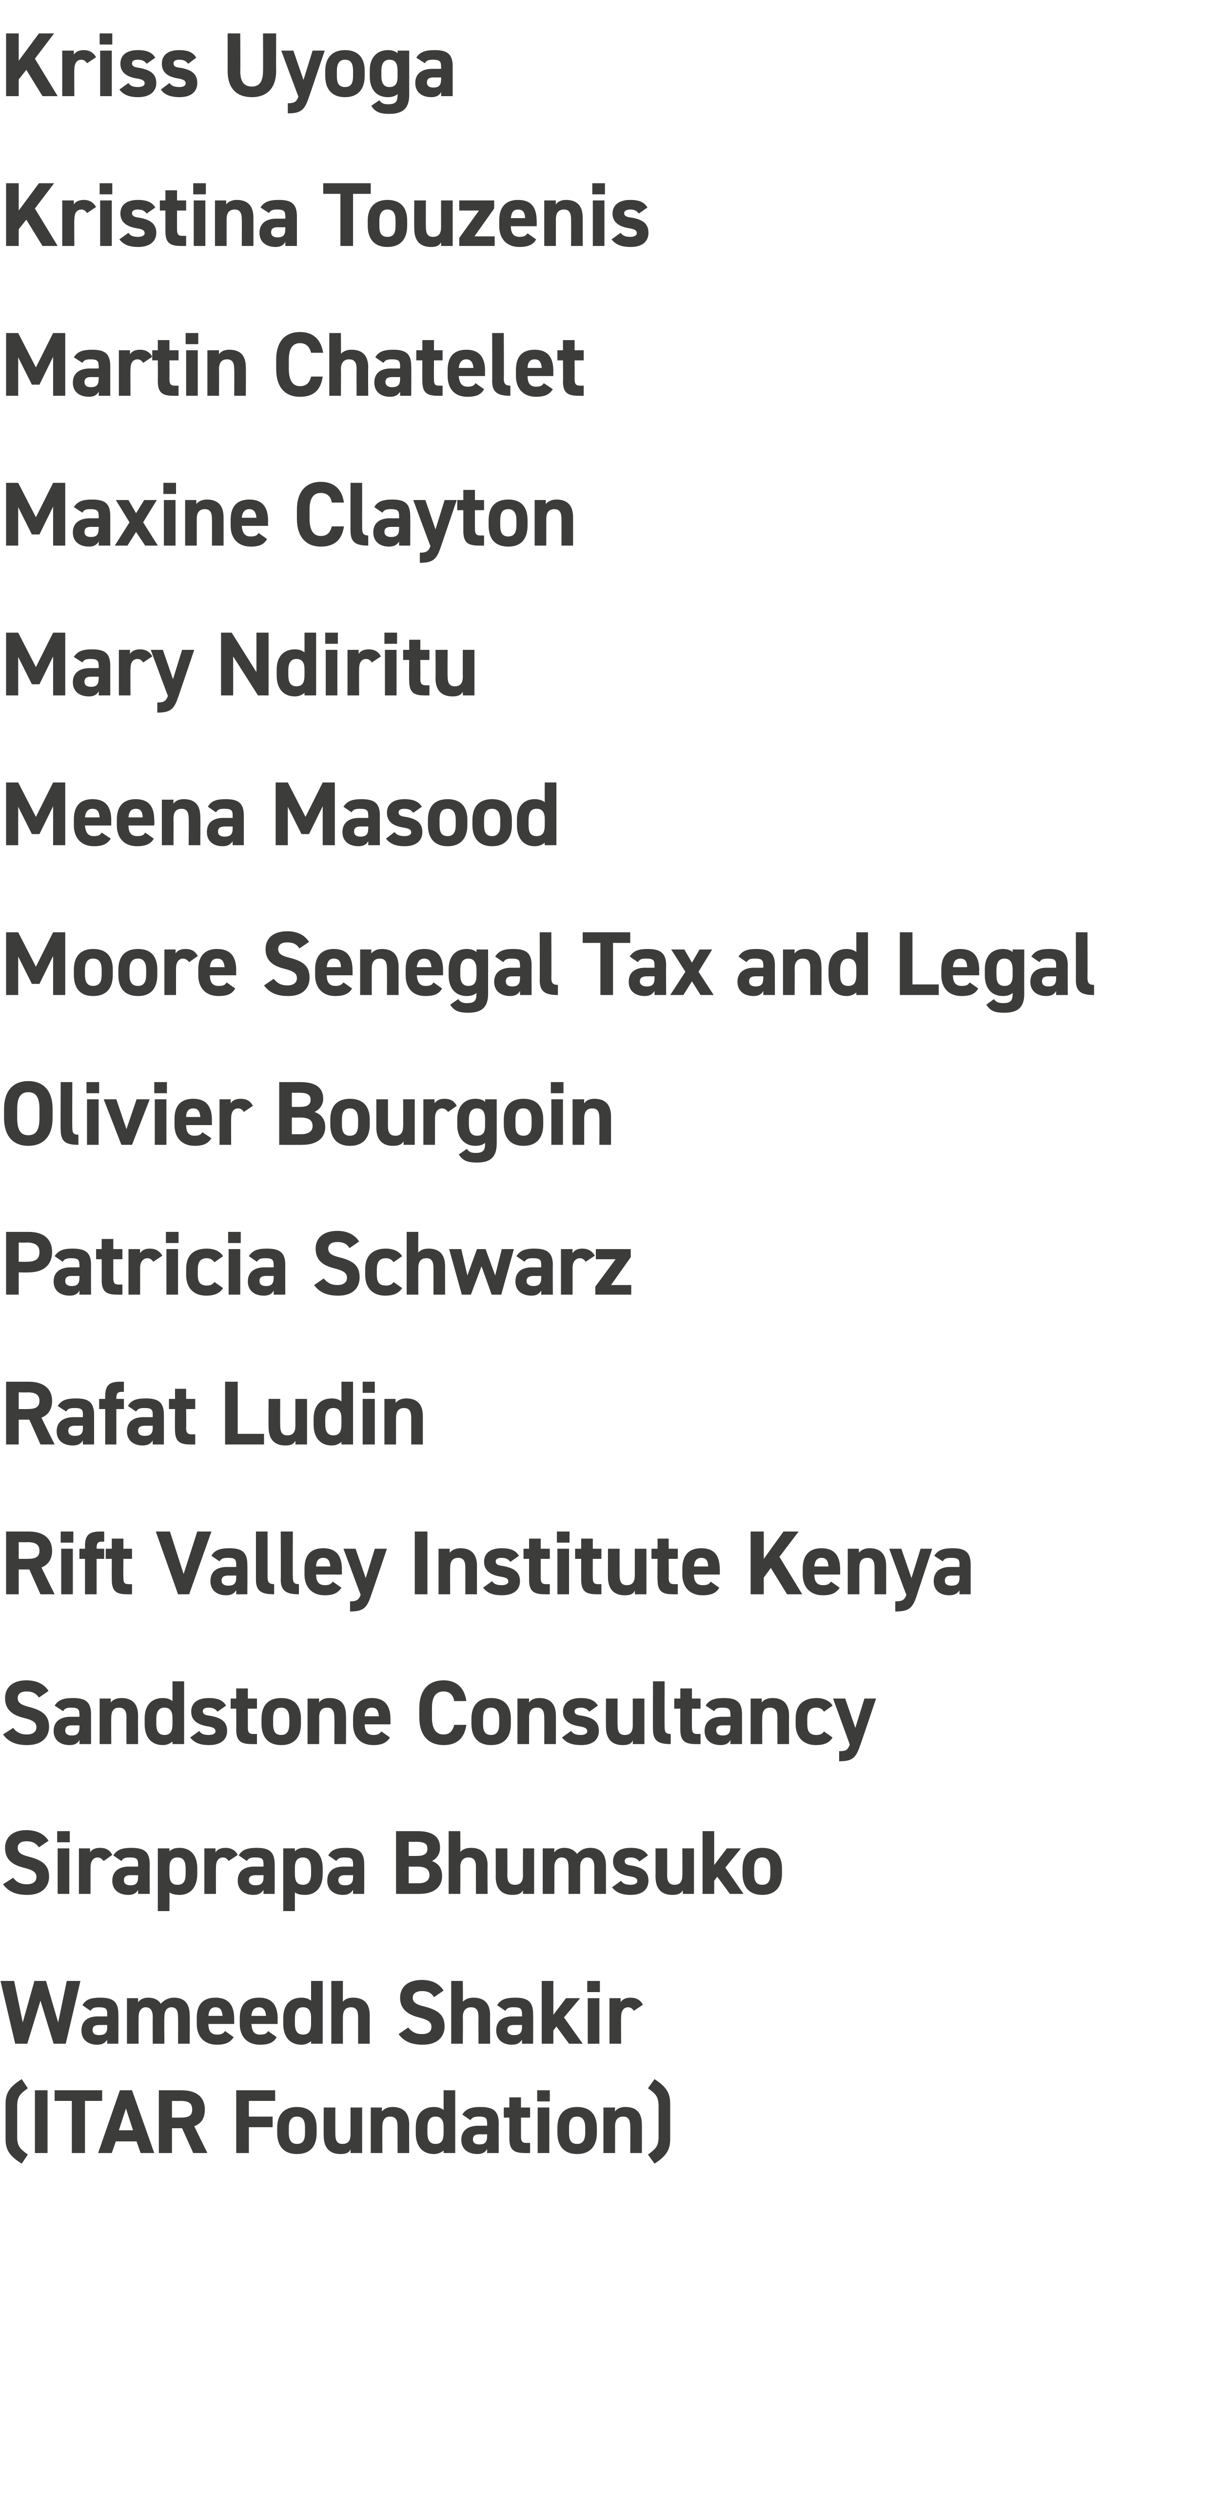 <?xml version="1.0" standalone="no"?><!DOCTYPE svg PUBLIC "-//W3C//DTD SVG 1.1//EN" "http://www.w3.org/Graphics/SVG/1.1/DTD/svg11.dtd"><svg xmlns="http://www.w3.org/2000/svg" version="1.1" width="241px" height="494px" viewBox="0 -5 241 494" style="top:-5px">  <desc>Kriss Uyoga Kristina Touzenis Martin Chatelet Maxine Clayton Mary Ndiritu Meena Masood Moore Senegal Tax and Legal Ol...</desc>  <defs/>  <g id="Polygon366967">    <path d="M 4.3 422.5 C 1.7 420.9 1.1 419.6 1.1 417.6 C 1.1 417.6 1.1 410.7 1.1 410.7 C 1.1 408.7 1.7 407.4 4.3 405.8 C 4.3 405.8 5.5 407.6 5.5 407.6 C 4 408.7 3.4 409.2 3.4 411.2 C 3.4 411.2 3.4 417.2 3.4 417.2 C 3.4 419.1 4 419.6 5.5 420.7 C 5.5 420.7 4.3 422.5 4.3 422.5 Z M 9.4 420.4 L 6.9 420.4 L 6.9 408 L 9.4 408 L 9.4 420.4 Z M 20.2 408 L 20.2 410.1 L 16.8 410.1 L 16.8 420.4 L 14.2 420.4 L 14.2 410.1 L 10.8 410.1 L 10.8 408 L 20.2 408 Z M 19.4 420.4 L 23.7 408 L 26.1 408 L 30.5 420.4 L 27.8 420.4 L 27 418.1 L 22.9 418.1 L 22.1 420.4 L 19.4 420.4 Z M 23.5 415.9 L 26.3 415.9 L 24.9 411.6 L 23.5 415.9 Z M 38.2 420.4 L 36 415.5 L 34 415.5 L 34 420.4 L 31.4 420.4 L 31.4 408 C 31.4 408 35.89 408 35.9 408 C 38.8 408 40.5 409.3 40.5 411.8 C 40.5 413.5 39.8 414.6 38.4 415.1 C 38.41 415.13 41 420.4 41 420.4 L 38.2 420.4 Z M 35.7 413.4 C 37.2 413.4 38 413.1 38 411.8 C 38 410.5 37.2 410.1 35.7 410.1 C 35.66 410.14 34 410.1 34 410.1 L 34 413.4 C 34 413.4 35.66 413.42 35.7 413.4 Z M 54.4 408 L 54.4 410.1 L 49.2 410.1 L 49.2 413.2 L 53.9 413.2 L 53.9 415.3 L 49.2 415.3 L 49.2 420.4 L 46.7 420.4 L 46.7 408 L 54.4 408 Z M 62.6 416.4 C 62.6 418.9 61.5 420.6 58.7 420.6 C 56.1 420.6 54.8 419 54.8 416.4 C 54.8 416.4 54.8 415.4 54.8 415.4 C 54.8 412.7 56.3 411.3 58.7 411.3 C 61.2 411.3 62.6 412.7 62.6 415.4 C 62.6 415.4 62.6 416.4 62.6 416.4 Z M 60.3 416.4 C 60.3 416.4 60.3 415.4 60.3 415.4 C 60.3 414 59.9 413.2 58.7 413.2 C 57.6 413.2 57.1 414 57.1 415.4 C 57.1 415.4 57.1 416.4 57.1 416.4 C 57.1 417.7 57.5 418.6 58.7 418.6 C 60 418.6 60.3 417.7 60.3 416.4 Z M 71.6 420.4 L 69.3 420.4 C 69.3 420.4 69.34 419.67 69.3 419.7 C 69 420.3 68.5 420.6 67.3 420.6 C 65.5 420.6 64 419.7 64 417 C 63.97 417.04 64 411.4 64 411.4 L 66.3 411.4 C 66.3 411.4 66.28 416.7 66.3 416.7 C 66.3 418.1 66.8 418.6 67.7 418.6 C 68.8 418.6 69.3 418 69.3 416.7 C 69.3 416.71 69.3 411.4 69.3 411.4 L 71.6 411.4 L 71.6 420.4 Z M 73.3 411.4 L 75.5 411.4 C 75.5 411.4 75.51 412.18 75.5 412.2 C 75.9 411.7 76.6 411.3 77.6 411.3 C 79.4 411.3 80.9 412.1 80.9 414.8 C 80.87 414.79 80.9 420.4 80.9 420.4 L 78.6 420.4 C 78.6 420.4 78.59 415.15 78.6 415.1 C 78.6 413.7 78.1 413.2 77.1 413.2 C 76.1 413.2 75.6 413.9 75.6 415.1 C 75.56 415.13 75.6 420.4 75.6 420.4 L 73.3 420.4 L 73.3 411.4 Z M 87.7 408 L 90 408 L 90 420.4 L 87.7 420.4 C 87.7 420.4 87.71 419.9 87.7 419.9 C 87.2 420.3 86.6 420.6 85.8 420.6 C 83.4 420.6 82.2 418.9 82.2 416.5 C 82.2 416.5 82.2 415.3 82.2 415.3 C 82.2 412.7 83.6 411.3 85.8 411.3 C 86.6 411.3 87.2 411.5 87.7 411.9 C 87.71 411.89 87.7 408 87.7 408 Z M 87.7 416.4 C 87.7 416.4 87.7 415.2 87.7 415.2 C 87.7 413.9 87.2 413.2 86.1 413.2 C 85 413.2 84.5 414 84.5 415.4 C 84.5 415.4 84.5 416.4 84.5 416.4 C 84.5 417.7 84.9 418.6 86.1 418.6 C 87.4 418.6 87.7 417.7 87.7 416.4 Z M 94.6 415 C 94.55 415.02 96.3 415 96.3 415 C 96.3 415 96.33 414.5 96.3 414.5 C 96.3 413.5 96 413.2 94.7 413.2 C 93.9 413.2 93.4 413.3 93 413.9 C 93 413.9 91.4 412.8 91.4 412.8 C 92.1 411.7 93.1 411.3 94.9 411.3 C 97.3 411.3 98.6 411.9 98.6 414.5 C 98.58 414.52 98.6 420.4 98.6 420.4 L 96.3 420.4 C 96.3 420.4 96.33 419.63 96.3 419.6 C 96 420.2 95.4 420.6 94.4 420.6 C 92.5 420.6 91.2 419.6 91.2 417.8 C 91.2 415.8 92.7 415 94.6 415 Z M 96.3 416.7 C 96.3 416.7 94.82 416.71 94.8 416.7 C 93.9 416.7 93.5 417 93.5 417.7 C 93.5 418.4 94 418.7 94.8 418.7 C 95.8 418.7 96.3 418.3 96.3 417.1 C 96.33 417.06 96.3 416.7 96.3 416.7 Z M 99.6 411.4 L 100.7 411.4 L 100.7 409.4 L 103 409.4 L 103 411.4 L 104.8 411.4 L 104.8 413.4 L 103 413.4 C 103 413.4 103.01 417.13 103 417.1 C 103 418 103.2 418.4 104 418.4 C 104.04 418.41 104.8 418.4 104.8 418.4 L 104.8 420.4 C 104.8 420.4 103.8 420.42 103.8 420.4 C 101.6 420.4 100.7 419.8 100.7 417.5 C 100.73 417.49 100.7 413.4 100.7 413.4 L 99.6 413.4 L 99.6 411.4 Z M 106.3 411.4 L 108.6 411.4 L 108.6 420.4 L 106.3 420.4 L 106.3 411.4 Z M 106.2 408 L 108.7 408 L 108.7 410.2 L 106.2 410.2 L 106.2 408 Z M 118 416.4 C 118 418.9 116.8 420.6 114.1 420.6 C 111.5 420.6 110.2 419 110.2 416.4 C 110.2 416.4 110.2 415.4 110.2 415.4 C 110.2 412.7 111.6 411.3 114.1 411.3 C 116.6 411.3 118 412.7 118 415.4 C 118 415.4 118 416.4 118 416.4 Z M 115.7 416.4 C 115.7 416.4 115.7 415.4 115.7 415.4 C 115.7 414 115.2 413.2 114.1 413.2 C 112.9 413.2 112.5 414 112.5 415.4 C 112.5 415.4 112.5 416.4 112.5 416.4 C 112.5 417.7 112.8 418.6 114.1 418.6 C 115.3 418.6 115.7 417.7 115.7 416.4 Z M 119.3 411.4 L 121.6 411.4 C 121.6 411.4 121.57 412.18 121.6 412.2 C 121.9 411.7 122.6 411.3 123.6 411.3 C 125.5 411.3 126.9 412.1 126.9 414.8 C 126.93 414.79 126.9 420.4 126.9 420.4 L 124.6 420.4 C 124.6 420.4 124.65 415.15 124.6 415.1 C 124.6 413.7 124.1 413.2 123.2 413.2 C 122.1 413.2 121.6 413.9 121.6 415.1 C 121.62 415.13 121.6 420.4 121.6 420.4 L 119.3 420.4 L 119.3 411.4 Z M 128.1 420.7 C 129.6 419.6 130.2 419.1 130.2 417.2 C 130.2 417.2 130.2 411.2 130.2 411.2 C 130.2 409.2 129.6 408.7 128.1 407.6 C 128.1 407.6 129.4 405.8 129.4 405.8 C 131.9 407.4 132.5 408.7 132.5 410.7 C 132.5 410.7 132.5 417.6 132.5 417.6 C 132.5 419.6 131.9 420.9 129.4 422.5 C 129.4 422.5 128.1 420.7 128.1 420.7 Z " stroke="none" fill="#3c3c3b"/>  </g>  <g id="Polygon366966">    <path d="M 5.4 398.8 L 3 398.8 L 0.1 386.4 L 2.8 386.4 L 4.5 394.6 L 6.8 386.4 L 9.1 386.4 L 11.5 394.6 L 13.2 386.4 L 15.9 386.4 L 13 398.8 L 10.6 398.8 L 8 390.3 L 5.4 398.8 Z M 19.4 393.4 C 19.39 393.42 21.2 393.4 21.2 393.4 C 21.2 393.4 21.17 392.9 21.2 392.9 C 21.2 391.9 20.9 391.6 19.6 391.6 C 18.7 391.6 18.3 391.7 17.9 392.3 C 17.9 392.3 16.3 391.2 16.3 391.2 C 16.9 390.1 17.9 389.7 19.8 389.7 C 22.1 389.7 23.4 390.3 23.4 392.9 C 23.42 392.92 23.4 398.8 23.4 398.8 L 21.2 398.8 C 21.2 398.8 21.17 398.03 21.2 398 C 20.8 398.6 20.3 399 19.2 399 C 17.4 399 16.1 398 16.1 396.2 C 16.1 394.2 17.5 393.4 19.4 393.4 Z M 21.2 395.1 C 21.2 395.1 19.66 395.11 19.7 395.1 C 18.7 395.1 18.3 395.4 18.3 396.1 C 18.3 396.8 18.8 397.1 19.6 397.1 C 20.7 397.1 21.2 396.7 21.2 395.5 C 21.17 395.46 21.2 395.1 21.2 395.1 Z M 32.5 398.8 L 30.2 398.8 C 30.2 398.8 30.17 393.55 30.2 393.5 C 30.2 392.1 29.6 391.6 28.8 391.6 C 28 391.6 27.4 392.3 27.4 393.5 C 27.38 393.53 27.4 398.8 27.4 398.8 L 25.1 398.8 L 25.1 389.8 L 27.3 389.8 C 27.3 389.8 27.32 390.58 27.3 390.6 C 27.7 390.1 28.3 389.7 29.3 389.7 C 30.4 389.7 31.3 390.1 31.8 390.9 C 32.4 390.2 33.3 389.7 34.4 389.7 C 36.4 389.7 37.5 390.8 37.5 393.2 C 37.55 393.19 37.5 398.8 37.5 398.8 L 35.2 398.8 C 35.2 398.8 35.24 393.55 35.2 393.5 C 35.2 392.2 34.8 391.6 33.9 391.6 C 33 391.6 32.5 392.3 32.5 393.5 C 32.45 393.53 32.5 398.8 32.5 398.8 Z M 46.2 397.5 C 45.5 398.6 44.5 399 42.9 399 C 40.2 399 38.9 397.2 38.9 394.9 C 38.9 394.9 38.9 393.7 38.9 393.7 C 38.9 391 40.2 389.7 42.6 389.7 C 45.1 389.7 46.3 391.1 46.3 393.9 C 46.3 393.87 46.3 394.9 46.3 394.9 C 46.3 394.9 41.17 394.9 41.2 394.9 C 41.2 396.1 41.6 397 42.9 397 C 43.8 397 44.1 396.8 44.5 396.3 C 44.5 396.3 46.2 397.5 46.2 397.5 Z M 41.2 393.3 C 41.2 393.3 44 393.3 44 393.3 C 43.9 392.1 43.5 391.6 42.6 391.6 C 41.7 391.6 41.3 392.2 41.2 393.3 Z M 54.7 397.5 C 54.1 398.6 53.1 399 51.4 399 C 48.7 399 47.4 397.2 47.4 394.9 C 47.4 394.9 47.4 393.7 47.4 393.7 C 47.4 391 48.8 389.7 51.2 389.7 C 53.7 389.7 54.9 391.1 54.9 393.9 C 54.86 393.87 54.9 394.9 54.9 394.9 C 54.9 394.9 49.73 394.9 49.7 394.9 C 49.8 396.1 50.1 397 51.4 397 C 52.4 397 52.7 396.8 53 396.3 C 53 396.3 54.7 397.5 54.7 397.5 Z M 49.7 393.3 C 49.7 393.3 52.6 393.3 52.6 393.3 C 52.5 392.1 52 391.6 51.2 391.6 C 50.3 391.6 49.8 392.2 49.7 393.3 Z M 61.5 386.4 L 63.8 386.4 L 63.8 398.8 L 61.5 398.8 C 61.5 398.8 61.51 398.3 61.5 398.3 C 61 398.7 60.4 399 59.6 399 C 57.2 399 56 397.3 56 394.9 C 56 394.9 56 393.7 56 393.7 C 56 391.1 57.4 389.7 59.6 389.7 C 60.4 389.7 61 389.9 61.5 390.3 C 61.51 390.29 61.5 386.4 61.5 386.4 Z M 61.5 394.8 C 61.5 394.8 61.5 393.6 61.5 393.6 C 61.5 392.3 61 391.6 59.9 391.6 C 58.8 391.6 58.3 392.4 58.3 393.8 C 58.3 393.8 58.3 394.8 58.3 394.8 C 58.3 396.1 58.7 397 59.9 397 C 61.2 397 61.5 396.1 61.5 394.8 Z M 65.5 386.4 L 67.8 386.4 C 67.8 386.4 67.77 390.52 67.8 390.5 C 68.1 390.1 68.7 389.7 69.8 389.7 C 71.6 389.7 73.1 390.5 73.1 393.2 C 73.08 393.19 73.1 398.8 73.1 398.8 L 70.8 398.8 C 70.8 398.8 70.79 393.55 70.8 393.5 C 70.8 392.1 70.3 391.6 69.4 391.6 C 68.3 391.6 67.8 392.3 67.8 393.5 C 67.77 393.53 67.8 398.8 67.8 398.8 L 65.5 398.8 L 65.5 386.4 Z M 85.8 389.6 C 85.3 388.8 84.7 388.4 83.4 388.4 C 82.3 388.4 81.6 388.9 81.6 389.7 C 81.6 390.7 82.4 391.1 84.1 391.5 C 86.7 392.2 87.9 393.2 87.9 395.4 C 87.9 397.4 86.5 399 83.6 399 C 81.4 399 79.9 398.4 78.8 396.9 C 78.8 396.9 80.7 395.6 80.7 395.6 C 81.4 396.4 82.1 396.9 83.4 396.9 C 84.9 396.9 85.3 396.2 85.3 395.5 C 85.3 394.6 84.8 394.1 82.8 393.6 C 80.4 393 79.1 391.8 79.1 389.7 C 79.1 387.8 80.4 386.2 83.4 386.2 C 85.4 386.2 86.8 386.9 87.7 388.3 C 87.7 388.3 85.8 389.6 85.8 389.6 Z M 89.2 386.4 L 91.5 386.4 C 91.5 386.4 91.55 390.52 91.5 390.5 C 91.9 390.1 92.5 389.7 93.6 389.7 C 95.4 389.7 96.9 390.5 96.9 393.2 C 96.86 393.19 96.9 398.8 96.9 398.8 L 94.6 398.8 C 94.6 398.8 94.57 393.55 94.6 393.5 C 94.6 392.1 94.1 391.6 93.1 391.6 C 92.1 391.6 91.5 392.3 91.5 393.5 C 91.55 393.53 91.5 398.8 91.5 398.8 L 89.2 398.8 L 89.2 386.4 Z M 101.4 393.4 C 101.41 393.42 103.2 393.4 103.2 393.4 C 103.2 393.4 103.19 392.9 103.2 392.9 C 103.2 391.9 102.9 391.6 101.6 391.6 C 100.7 391.6 100.3 391.7 99.9 392.3 C 99.9 392.3 98.3 391.2 98.3 391.2 C 98.9 390.1 100 389.7 101.8 389.7 C 104.1 389.7 105.4 390.3 105.4 392.9 C 105.44 392.92 105.4 398.8 105.4 398.8 L 103.2 398.8 C 103.2 398.8 103.19 398.03 103.2 398 C 102.8 398.6 102.3 399 101.2 399 C 99.4 399 98.1 398 98.1 396.2 C 98.1 394.2 99.5 393.4 101.4 393.4 Z M 103.2 395.1 C 103.2 395.1 101.68 395.11 101.7 395.1 C 100.7 395.1 100.3 395.4 100.3 396.1 C 100.3 396.8 100.9 397.1 101.6 397.1 C 102.7 397.1 103.2 396.7 103.2 395.5 C 103.19 395.46 103.2 395.1 103.2 395.1 Z M 114.7 389.8 L 111.5 393.6 L 115.2 398.8 L 112.5 398.8 L 110 395.4 L 109.4 396.2 L 109.4 398.8 L 107.1 398.8 L 107.1 386.4 L 109.4 386.4 L 109.4 393.1 L 111.9 389.8 L 114.7 389.8 Z M 116.2 389.8 L 118.5 389.8 L 118.5 398.8 L 116.2 398.8 L 116.2 389.8 Z M 116.1 386.4 L 118.6 386.4 L 118.6 388.6 L 116.1 388.6 L 116.1 386.4 Z M 125.3 392.3 C 125.1 392 124.8 391.6 124.2 391.6 C 123.3 391.6 122.8 392.3 122.8 393.5 C 122.76 393.53 122.8 398.8 122.8 398.8 L 120.5 398.8 L 120.5 389.8 L 122.7 389.8 C 122.7 389.8 122.7 390.58 122.7 390.6 C 123 390.1 123.6 389.7 124.7 389.7 C 125.7 389.7 126.6 390.1 127.1 391.1 C 127.1 391.1 125.3 392.3 125.3 392.3 Z " stroke="none" fill="#3c3c3b"/>  </g>  <g id="Polygon366965">    <path d="M 7.7 360 C 7.1 359.2 6.5 358.8 5.2 358.8 C 4.1 358.8 3.5 359.3 3.5 360.1 C 3.5 361.1 4.3 361.5 5.9 361.9 C 8.5 362.6 9.7 363.6 9.7 365.8 C 9.7 367.8 8.3 369.4 5.4 369.4 C 3.2 369.4 1.7 368.8 0.6 367.3 C 0.6 367.3 2.6 366 2.6 366 C 3.2 366.8 4 367.3 5.3 367.3 C 6.7 367.3 7.2 366.6 7.2 365.9 C 7.2 365 6.7 364.5 4.6 364 C 2.2 363.4 1 362.2 1 360.1 C 1 358.2 2.3 356.6 5.2 356.6 C 7.2 356.6 8.7 357.3 9.6 358.7 C 9.6 358.7 7.7 360 7.7 360 Z M 11.4 360.2 L 13.7 360.2 L 13.7 369.2 L 11.4 369.2 L 11.4 360.2 Z M 11.3 356.8 L 13.8 356.8 L 13.8 359 L 11.3 359 L 11.3 356.8 Z M 20.5 362.7 C 20.2 362.4 19.9 362 19.3 362 C 18.5 362 17.9 362.7 17.9 363.9 C 17.89 363.93 17.9 369.2 17.9 369.2 L 15.6 369.2 L 15.6 360.2 L 17.8 360.2 C 17.8 360.2 17.84 360.98 17.8 361 C 18.1 360.5 18.7 360.1 19.8 360.1 C 20.9 360.1 21.7 360.5 22.2 361.5 C 22.2 361.5 20.5 362.7 20.5 362.7 Z M 25.5 363.8 C 25.54 363.82 27.3 363.8 27.3 363.8 C 27.3 363.8 27.32 363.3 27.3 363.3 C 27.3 362.3 27 362 25.7 362 C 24.8 362 24.4 362.1 24 362.7 C 24 362.7 22.4 361.6 22.4 361.6 C 23.1 360.5 24.1 360.1 25.9 360.1 C 28.3 360.1 29.6 360.7 29.6 363.3 C 29.57 363.32 29.6 369.2 29.6 369.2 L 27.3 369.2 C 27.3 369.2 27.32 368.43 27.3 368.4 C 27 369 26.4 369.4 25.4 369.4 C 23.5 369.4 22.2 368.4 22.2 366.6 C 22.2 364.6 23.7 363.8 25.5 363.8 Z M 27.3 365.5 C 27.3 365.5 25.81 365.51 25.8 365.5 C 24.9 365.5 24.5 365.8 24.5 366.5 C 24.5 367.2 25 367.5 25.8 367.5 C 26.8 367.5 27.3 367.1 27.3 365.9 C 27.32 365.86 27.3 365.5 27.3 365.5 Z M 39 365.3 C 39 367.7 37.8 369.4 35.5 369.4 C 34.6 369.4 33.9 369.2 33.5 368.9 C 33.53 368.86 33.5 372.6 33.5 372.6 L 31.2 372.6 L 31.2 360.2 L 33.5 360.2 C 33.5 360.2 33.53 360.82 33.5 360.8 C 34 360.3 34.6 360.1 35.5 360.1 C 37.6 360.1 39 361.5 39 364.1 C 39 364.1 39 365.3 39 365.3 Z M 36.7 365.2 C 36.7 365.2 36.7 364.2 36.7 364.2 C 36.7 362.8 36.3 362 35.1 362 C 34 362 33.5 362.7 33.5 364 C 33.5 364 33.5 365.2 33.5 365.2 C 33.5 366.5 33.8 367.4 35.1 367.4 C 36.4 367.4 36.7 366.5 36.7 365.2 Z M 45.2 362.7 C 45 362.4 44.7 362 44.1 362 C 43.2 362 42.7 362.7 42.7 363.9 C 42.66 363.93 42.7 369.2 42.7 369.2 L 40.4 369.2 L 40.4 360.2 L 42.6 360.2 C 42.6 360.2 42.61 360.98 42.6 361 C 42.9 360.5 43.5 360.1 44.6 360.1 C 45.6 360.1 46.5 360.5 47 361.5 C 47 361.5 45.2 362.7 45.2 362.7 Z M 50.3 363.8 C 50.31 363.82 52.1 363.8 52.1 363.8 C 52.1 363.8 52.09 363.3 52.1 363.3 C 52.1 362.3 51.8 362 50.5 362 C 49.6 362 49.2 362.1 48.8 362.7 C 48.8 362.7 47.2 361.6 47.2 361.6 C 47.8 360.5 48.9 360.1 50.7 360.1 C 53 360.1 54.3 360.7 54.3 363.3 C 54.34 363.32 54.3 369.2 54.3 369.2 L 52.1 369.2 C 52.1 369.2 52.09 368.43 52.1 368.4 C 51.7 369 51.2 369.4 50.1 369.4 C 48.3 369.4 47 368.4 47 366.6 C 47 364.6 48.4 363.8 50.3 363.8 Z M 52.1 365.5 C 52.1 365.5 50.58 365.51 50.6 365.5 C 49.6 365.5 49.2 365.8 49.2 366.5 C 49.2 367.2 49.8 367.5 50.5 367.5 C 51.6 367.5 52.1 367.1 52.1 365.9 C 52.09 365.86 52.1 365.5 52.1 365.5 Z M 63.8 365.3 C 63.8 367.7 62.6 369.4 60.3 369.4 C 59.3 369.4 58.7 369.2 58.3 368.9 C 58.3 368.86 58.3 372.6 58.3 372.6 L 56 372.6 L 56 360.2 L 58.3 360.2 C 58.3 360.2 58.3 360.82 58.3 360.8 C 58.7 360.3 59.4 360.1 60.3 360.1 C 62.4 360.1 63.8 361.5 63.8 364.1 C 63.8 364.1 63.8 365.3 63.8 365.3 Z M 61.5 365.2 C 61.5 365.2 61.5 364.2 61.5 364.2 C 61.5 362.8 61 362 59.9 362 C 58.8 362 58.3 362.7 58.3 364 C 58.3 364 58.3 365.2 58.3 365.2 C 58.3 366.5 58.6 367.4 59.9 367.4 C 61.1 367.4 61.5 366.5 61.5 365.2 Z M 68 363.8 C 68 363.82 69.8 363.8 69.8 363.8 C 69.8 363.8 69.79 363.3 69.8 363.3 C 69.8 362.3 69.5 362 68.2 362 C 67.3 362 66.9 362.1 66.5 362.7 C 66.5 362.7 64.9 361.6 64.9 361.6 C 65.5 360.5 66.5 360.1 68.4 360.1 C 70.7 360.1 72 360.7 72 363.3 C 72.04 363.32 72 369.2 72 369.2 L 69.8 369.2 C 69.8 369.2 69.79 368.43 69.8 368.4 C 69.4 369 68.9 369.4 67.8 369.4 C 66 369.4 64.7 368.4 64.7 366.6 C 64.7 364.6 66.1 363.8 68 363.8 Z M 69.8 365.5 C 69.8 365.5 68.27 365.51 68.3 365.5 C 67.3 365.5 66.9 365.8 66.9 366.5 C 66.9 367.2 67.4 367.5 68.2 367.5 C 69.3 367.5 69.8 367.1 69.8 365.9 C 69.79 365.86 69.8 365.5 69.8 365.5 Z M 82.5 356.8 C 85.4 356.8 87 357.8 87 360.1 C 87 361.3 86.4 362.2 85.4 362.7 C 86.7 363.2 87.4 364.1 87.4 365.7 C 87.4 367.6 86.1 369.2 82.9 369.2 C 82.87 369.22 78.3 369.2 78.3 369.2 L 78.3 356.8 C 78.3 356.8 82.48 356.8 82.5 356.8 Z M 80.8 367.1 C 80.8 367.1 82.66 367.1 82.7 367.1 C 84.2 367.1 84.9 366.5 84.9 365.5 C 84.9 364.3 84.1 363.8 82.4 363.8 C 82.42 363.84 80.8 363.8 80.8 363.8 L 80.8 367.1 Z M 80.8 361.7 C 80.8 361.7 82.51 361.72 82.5 361.7 C 83.9 361.7 84.5 361.2 84.5 360.3 C 84.5 359.4 84.1 358.9 82.2 358.9 C 82.24 358.93 80.8 358.9 80.8 358.9 L 80.8 361.7 Z M 88.7 356.8 L 91 356.8 C 91 356.8 91.04 360.92 91 360.9 C 91.4 360.5 92 360.1 93.1 360.1 C 94.9 360.1 96.4 360.9 96.4 363.6 C 96.35 363.59 96.4 369.2 96.4 369.2 L 94.1 369.2 C 94.1 369.2 94.07 363.95 94.1 363.9 C 94.1 362.5 93.6 362 92.6 362 C 91.6 362 91 362.7 91 363.9 C 91.04 363.93 91 369.2 91 369.2 L 88.7 369.2 L 88.7 356.8 Z M 105.6 369.2 L 103.4 369.2 C 103.4 369.2 103.39 368.47 103.4 368.5 C 103 369.1 102.5 369.4 101.3 369.4 C 99.5 369.4 98 368.5 98 365.8 C 98.03 365.84 98 360.2 98 360.2 L 100.3 360.2 C 100.3 360.2 100.33 365.5 100.3 365.5 C 100.3 366.9 100.8 367.4 101.8 367.4 C 102.9 367.4 103.4 366.8 103.4 365.5 C 103.35 365.51 103.4 360.2 103.4 360.2 L 105.6 360.2 L 105.6 369.2 Z M 114.7 369.2 L 112.4 369.2 C 112.4 369.2 112.41 363.95 112.4 363.9 C 112.4 362.5 111.9 362 111 362 C 110.2 362 109.6 362.7 109.6 363.9 C 109.62 363.93 109.6 369.2 109.6 369.2 L 107.3 369.2 L 107.3 360.2 L 109.6 360.2 C 109.6 360.2 109.56 360.98 109.6 361 C 109.9 360.5 110.6 360.1 111.6 360.1 C 112.6 360.1 113.5 360.5 114.1 361.3 C 114.7 360.6 115.5 360.1 116.7 360.1 C 118.6 360.1 119.8 361.2 119.8 363.6 C 119.79 363.59 119.8 369.2 119.8 369.2 L 117.5 369.2 C 117.5 369.2 117.48 363.95 117.5 363.9 C 117.5 362.6 117 362 116.1 362 C 115.3 362 114.7 362.7 114.7 363.9 C 114.69 363.93 114.7 369.2 114.7 369.2 Z M 126.4 362.8 C 126 362.3 125.6 362 124.6 362 C 124 362 123.5 362.2 123.5 362.7 C 123.5 363.3 124 363.5 124.9 363.6 C 127.1 364 128.2 364.8 128.2 366.6 C 128.2 368.3 127 369.4 124.7 369.4 C 122.9 369.4 121.8 368.9 121 367.9 C 121 367.9 122.8 366.6 122.8 366.6 C 123.1 367.1 123.6 367.4 124.7 367.4 C 125.5 367.4 126 367.1 126 366.7 C 126 366.1 125.6 365.9 124.4 365.7 C 122.6 365.4 121.2 364.6 121.2 362.8 C 121.2 361.1 122.4 360.1 124.7 360.1 C 126.1 360.1 127.4 360.4 128.1 361.6 C 128.1 361.6 126.4 362.8 126.4 362.8 Z M 137.2 369.2 L 135 369.2 C 135 369.2 134.98 368.47 135 368.5 C 134.6 369.1 134.1 369.4 132.9 369.4 C 131.1 369.4 129.6 368.5 129.6 365.8 C 129.62 365.84 129.6 360.2 129.6 360.2 L 131.9 360.2 C 131.9 360.2 131.92 365.5 131.9 365.5 C 131.9 366.9 132.4 367.4 133.4 367.4 C 134.4 367.4 134.9 366.8 134.9 365.5 C 134.94 365.51 134.9 360.2 134.9 360.2 L 137.2 360.2 L 137.2 369.2 Z M 146.5 360.2 L 143.4 364 L 147 369.2 L 144.3 369.2 L 141.8 365.8 L 141.2 366.6 L 141.2 369.2 L 138.9 369.2 L 138.9 356.8 L 141.2 356.8 L 141.2 363.5 L 143.7 360.2 L 146.5 360.2 Z M 154.6 365.2 C 154.6 367.7 153.4 369.4 150.7 369.4 C 148.1 369.4 146.8 367.8 146.8 365.2 C 146.8 365.2 146.8 364.2 146.8 364.2 C 146.8 361.5 148.2 360.1 150.7 360.1 C 153.2 360.1 154.6 361.5 154.6 364.2 C 154.6 364.2 154.6 365.2 154.6 365.2 Z M 152.3 365.2 C 152.3 365.2 152.3 364.2 152.3 364.2 C 152.3 362.8 151.8 362 150.7 362 C 149.6 362 149.1 362.8 149.1 364.2 C 149.1 364.2 149.1 365.2 149.1 365.2 C 149.1 366.5 149.4 367.4 150.7 367.4 C 152 367.4 152.3 366.5 152.3 365.2 Z " stroke="none" fill="#3c3c3b"/>  </g>  <g id="Polygon366964">    <path d="M 7.7 330.4 C 7.1 329.6 6.5 329.2 5.2 329.2 C 4.1 329.2 3.5 329.7 3.5 330.5 C 3.5 331.5 4.3 331.9 5.9 332.3 C 8.5 333 9.7 334 9.7 336.2 C 9.7 338.2 8.3 339.8 5.4 339.8 C 3.2 339.8 1.7 339.2 0.6 337.7 C 0.6 337.7 2.6 336.4 2.6 336.4 C 3.2 337.2 4 337.7 5.3 337.7 C 6.7 337.7 7.2 337 7.2 336.3 C 7.2 335.4 6.7 334.9 4.6 334.4 C 2.2 333.8 1 332.6 1 330.5 C 1 328.6 2.3 327 5.2 327 C 7.2 327 8.7 327.7 9.6 329.1 C 9.6 329.1 7.7 330.4 7.7 330.4 Z M 14 334.2 C 13.97 334.22 15.7 334.2 15.7 334.2 C 15.7 334.2 15.75 333.7 15.7 333.7 C 15.7 332.7 15.4 332.4 14.1 332.4 C 13.3 332.4 12.8 332.5 12.5 333.1 C 12.5 333.1 10.8 332 10.8 332 C 11.5 330.9 12.5 330.5 14.4 330.5 C 16.7 330.5 18 331.1 18 333.7 C 18 333.72 18 339.6 18 339.6 L 15.7 339.6 C 15.7 339.6 15.75 338.83 15.7 338.8 C 15.4 339.4 14.8 339.8 13.8 339.8 C 11.9 339.8 10.6 338.8 10.6 337 C 10.6 335 12.1 334.2 14 334.2 Z M 15.7 335.9 C 15.7 335.9 14.24 335.91 14.2 335.9 C 13.3 335.9 12.9 336.2 12.9 336.9 C 12.9 337.6 13.4 337.9 14.2 337.9 C 15.2 337.9 15.7 337.5 15.7 336.3 C 15.75 336.26 15.7 335.9 15.7 335.9 Z M 19.7 330.6 L 21.9 330.6 C 21.9 330.6 21.91 331.38 21.9 331.4 C 22.2 330.9 23 330.5 24 330.5 C 25.8 330.5 27.3 331.3 27.3 334 C 27.27 333.99 27.3 339.6 27.3 339.6 L 25 339.6 C 25 339.6 24.98 334.35 25 334.3 C 25 332.9 24.5 332.4 23.5 332.4 C 22.5 332.4 22 333.1 22 334.3 C 21.96 334.33 22 339.6 22 339.6 L 19.7 339.6 L 19.7 330.6 Z M 34.1 327.2 L 36.4 327.2 L 36.4 339.6 L 34.1 339.6 C 34.1 339.6 34.11 339.1 34.1 339.1 C 33.6 339.5 33 339.8 32.2 339.8 C 29.8 339.8 28.6 338.1 28.6 335.7 C 28.6 335.7 28.6 334.5 28.6 334.5 C 28.6 331.9 30 330.5 32.2 330.5 C 33 330.5 33.6 330.7 34.1 331.1 C 34.11 331.09 34.1 327.2 34.1 327.2 Z M 34.1 335.6 C 34.1 335.6 34.1 334.4 34.1 334.4 C 34.1 333.1 33.6 332.4 32.5 332.4 C 31.4 332.4 30.9 333.2 30.9 334.6 C 30.9 334.6 30.9 335.6 30.9 335.6 C 30.9 336.9 31.3 337.8 32.5 337.8 C 33.8 337.8 34.1 336.9 34.1 335.6 Z M 43 333.2 C 42.6 332.7 42.2 332.4 41.2 332.4 C 40.6 332.4 40.1 332.6 40.1 333.1 C 40.1 333.7 40.6 333.9 41.5 334 C 43.8 334.4 44.9 335.2 44.9 337 C 44.9 338.7 43.7 339.8 41.3 339.8 C 39.5 339.8 38.4 339.3 37.6 338.3 C 37.6 338.3 39.4 337 39.4 337 C 39.7 337.5 40.2 337.8 41.3 337.8 C 42.1 337.8 42.6 337.5 42.6 337.1 C 42.6 336.5 42.2 336.3 41.1 336.1 C 39.2 335.8 37.8 335 37.8 333.2 C 37.8 331.5 39 330.5 41.3 330.5 C 42.8 330.5 44 330.8 44.7 332 C 44.7 332 43 333.2 43 333.2 Z M 45.6 330.6 L 46.7 330.6 L 46.7 328.6 L 49 328.6 L 49 330.6 L 50.8 330.6 L 50.8 332.6 L 49 332.6 C 49 332.6 49.01 336.33 49 336.3 C 49 337.2 49.2 337.6 50 337.6 C 50.04 337.61 50.8 337.6 50.8 337.6 L 50.8 339.6 C 50.8 339.6 49.81 339.62 49.8 339.6 C 47.6 339.6 46.7 339 46.7 336.7 C 46.73 336.69 46.7 332.6 46.7 332.6 L 45.6 332.6 L 45.6 330.6 Z M 59.5 335.6 C 59.5 338.1 58.3 339.8 55.6 339.8 C 53 339.8 51.7 338.2 51.7 335.6 C 51.7 335.6 51.7 334.6 51.7 334.6 C 51.7 331.9 53.1 330.5 55.6 330.5 C 58.1 330.5 59.5 331.9 59.5 334.6 C 59.5 334.6 59.5 335.6 59.5 335.6 Z M 57.2 335.6 C 57.2 335.6 57.2 334.6 57.2 334.6 C 57.2 333.2 56.7 332.4 55.6 332.4 C 54.4 332.4 54 333.2 54 334.6 C 54 334.6 54 335.6 54 335.6 C 54 336.9 54.3 337.8 55.6 337.8 C 56.8 337.8 57.2 336.9 57.2 335.6 Z M 60.8 330.6 L 63.1 330.6 C 63.1 330.6 63.07 331.38 63.1 331.4 C 63.4 330.9 64.1 330.5 65.1 330.5 C 67 330.5 68.4 331.3 68.4 334 C 68.44 333.99 68.4 339.6 68.4 339.6 L 66.1 339.6 C 66.1 339.6 66.15 334.35 66.1 334.3 C 66.1 332.9 65.6 332.4 64.7 332.4 C 63.6 332.4 63.1 333.1 63.1 334.3 C 63.13 334.33 63.1 339.6 63.1 339.6 L 60.8 339.6 L 60.8 330.6 Z M 77.1 338.3 C 76.4 339.4 75.4 339.8 73.8 339.8 C 71.1 339.8 69.8 338 69.8 335.7 C 69.8 335.7 69.8 334.5 69.8 334.5 C 69.8 331.8 71.2 330.5 73.5 330.5 C 76 330.5 77.2 331.9 77.2 334.7 C 77.2 334.67 77.2 335.7 77.2 335.7 C 77.2 335.7 72.07 335.7 72.1 335.7 C 72.1 336.9 72.5 337.8 73.8 337.8 C 74.7 337.8 75 337.6 75.4 337.1 C 75.4 337.1 77.1 338.3 77.1 338.3 Z M 72.1 334.1 C 72.1 334.1 74.9 334.1 74.9 334.1 C 74.8 332.9 74.4 332.4 73.5 332.4 C 72.6 332.4 72.2 333 72.1 334.1 Z M 89.8 331.1 C 89.6 329.9 88.9 329.2 87.7 329.2 C 86.2 329.2 85.4 330.2 85.4 332.5 C 85.4 332.5 85.4 334.3 85.4 334.3 C 85.4 336.6 86.2 337.7 87.7 337.7 C 88.9 337.7 89.5 337 89.8 335.8 C 89.8 335.8 92.2 335.8 92.2 335.8 C 91.8 338.6 90.2 339.8 87.7 339.8 C 84.9 339.8 82.9 338.1 82.9 334.3 C 82.9 334.3 82.9 332.5 82.9 332.5 C 82.9 328.7 84.9 327 87.7 327 C 90.1 327 91.8 328.3 92.2 331.1 C 92.2 331.1 89.8 331.1 89.8 331.1 Z M 101 335.6 C 101 338.1 99.8 339.8 97.1 339.8 C 94.5 339.8 93.2 338.2 93.2 335.6 C 93.2 335.6 93.2 334.6 93.2 334.6 C 93.2 331.9 94.6 330.5 97.1 330.5 C 99.6 330.5 101 331.9 101 334.6 C 101 334.6 101 335.6 101 335.6 Z M 98.7 335.6 C 98.7 335.6 98.7 334.6 98.7 334.6 C 98.7 333.2 98.2 332.4 97.1 332.4 C 95.9 332.4 95.5 333.2 95.5 334.6 C 95.5 334.6 95.5 335.6 95.5 335.6 C 95.5 336.9 95.8 337.8 97.1 337.8 C 98.3 337.8 98.7 336.9 98.7 335.6 Z M 102.3 330.6 L 104.6 330.6 C 104.6 330.6 104.56 331.38 104.6 331.4 C 104.9 330.9 105.6 330.5 106.6 330.5 C 108.4 330.5 109.9 331.3 109.9 334 C 109.92 333.99 109.9 339.6 109.9 339.6 L 107.6 339.6 C 107.6 339.6 107.64 334.35 107.6 334.3 C 107.6 332.9 107.1 332.4 106.2 332.4 C 105.1 332.4 104.6 333.1 104.6 334.3 C 104.61 334.33 104.6 339.6 104.6 339.6 L 102.3 339.6 L 102.3 330.6 Z M 116.5 333.2 C 116.1 332.7 115.7 332.4 114.8 332.4 C 114.2 332.4 113.6 332.6 113.6 333.1 C 113.6 333.7 114.1 333.9 115.1 334 C 117.3 334.4 118.4 335.2 118.4 337 C 118.4 338.7 117.2 339.8 114.9 339.8 C 113 339.8 111.9 339.3 111.1 338.3 C 111.1 338.3 112.9 337 112.9 337 C 113.3 337.5 113.7 337.8 114.8 337.8 C 115.6 337.8 116.1 337.5 116.1 337.1 C 116.1 336.5 115.7 336.3 114.6 336.1 C 112.7 335.8 111.3 335 111.3 333.2 C 111.3 331.5 112.6 330.5 114.8 330.5 C 116.3 330.5 117.5 330.8 118.2 332 C 118.2 332 116.5 333.2 116.5 333.2 Z M 127.4 339.6 L 125.1 339.6 C 125.1 339.6 125.13 338.87 125.1 338.9 C 124.8 339.5 124.3 339.8 123.1 339.8 C 121.3 339.8 119.8 338.9 119.8 336.2 C 119.77 336.24 119.8 330.6 119.8 330.6 L 122.1 330.6 C 122.1 330.6 122.07 335.9 122.1 335.9 C 122.1 337.3 122.6 337.8 123.5 337.8 C 124.6 337.8 125.1 337.2 125.1 335.9 C 125.1 335.91 125.1 330.6 125.1 330.6 L 127.4 330.6 L 127.4 339.6 Z M 129.1 327.2 L 131.4 327.2 C 131.4 327.2 131.36 336.22 131.4 336.2 C 131.4 337.2 131.6 337.6 132.6 337.6 C 132.6 337.6 132.6 339.6 132.6 339.6 C 130.2 339.6 129.1 339 129.1 336.7 C 129.06 336.74 129.1 327.2 129.1 327.2 Z M 133.3 330.6 L 134.5 330.6 L 134.5 328.6 L 136.8 328.6 L 136.8 330.6 L 138.5 330.6 L 138.5 332.6 L 136.8 332.6 C 136.8 332.6 136.78 336.33 136.8 336.3 C 136.8 337.2 137 337.6 137.8 337.6 C 137.81 337.61 138.5 337.6 138.5 337.6 L 138.5 339.6 C 138.5 339.6 137.57 339.62 137.6 339.6 C 135.4 339.6 134.5 339 134.5 336.7 C 134.49 336.69 134.5 332.6 134.5 332.6 L 133.3 332.6 L 133.3 330.6 Z M 142.7 334.2 C 142.67 334.22 144.4 334.2 144.4 334.2 C 144.4 334.2 144.45 333.7 144.4 333.7 C 144.4 332.7 144.1 332.4 142.8 332.4 C 142 332.4 141.5 332.5 141.2 333.1 C 141.2 333.1 139.5 332 139.5 332 C 140.2 330.9 141.2 330.5 143.1 330.5 C 145.4 330.5 146.7 331.1 146.7 333.7 C 146.7 333.72 146.7 339.6 146.7 339.6 L 144.4 339.6 C 144.4 339.6 144.45 338.83 144.4 338.8 C 144.1 339.4 143.5 339.8 142.5 339.8 C 140.6 339.8 139.3 338.8 139.3 337 C 139.3 335 140.8 334.2 142.7 334.2 Z M 144.4 335.9 C 144.4 335.9 142.94 335.91 142.9 335.9 C 142 335.9 141.6 336.2 141.6 336.9 C 141.6 337.6 142.1 337.9 142.9 337.9 C 143.9 337.9 144.4 337.5 144.4 336.3 C 144.45 336.26 144.4 335.9 144.4 335.9 Z M 148.4 330.6 L 150.6 330.6 C 150.6 330.6 150.6 331.38 150.6 331.4 C 150.9 330.9 151.7 330.5 152.7 330.5 C 154.5 330.5 156 331.3 156 334 C 155.97 333.99 156 339.6 156 339.6 L 153.7 339.6 C 153.7 339.6 153.68 334.35 153.7 334.3 C 153.7 332.9 153.2 332.4 152.2 332.4 C 151.2 332.4 150.7 333.1 150.7 334.3 C 150.66 334.33 150.7 339.6 150.7 339.6 L 148.4 339.6 L 148.4 330.6 Z M 164.6 338.3 C 164 339.3 163 339.8 161.3 339.8 C 158.8 339.8 157.3 338.2 157.3 335.7 C 157.3 335.7 157.3 334.5 157.3 334.5 C 157.3 331.9 158.8 330.5 161.5 330.5 C 162.8 330.5 164 331 164.6 332 C 164.6 332 162.9 333.2 162.9 333.2 C 162.6 332.7 162.1 332.4 161.4 332.4 C 160.1 332.4 159.6 333.2 159.6 334.6 C 159.6 334.6 159.6 335.6 159.6 335.6 C 159.6 336.9 159.9 337.8 161.4 337.8 C 162.1 337.8 162.6 337.6 162.9 337.1 C 162.9 337.1 164.6 338.3 164.6 338.3 Z M 167.1 330.6 L 169.1 336.4 L 170.9 330.6 L 173.2 330.6 C 173.2 330.6 170.04 340.04 170 340 C 169.2 342.4 168.4 343 165.9 343 C 165.9 343 165.9 341 165.9 341 C 167.2 341 167.6 340.8 168 339.7 C 168.03 339.75 164.7 330.6 164.7 330.6 L 167.1 330.6 Z " stroke="none" fill="#3c3c3b"/>  </g>  <g id="Polygon366963">    <path d="M 8 310 L 5.8 305.1 L 3.7 305.1 L 3.7 310 L 1.2 310 L 1.2 297.6 C 1.2 297.6 5.67 297.6 5.7 297.6 C 8.5 297.6 10.3 298.9 10.3 301.4 C 10.3 303.1 9.5 304.2 8.2 304.7 C 8.19 304.73 10.8 310 10.8 310 L 8 310 Z M 5.4 303 C 6.9 303 7.8 302.7 7.8 301.4 C 7.8 300.1 6.9 299.7 5.4 299.7 C 5.44 299.74 3.7 299.7 3.7 299.7 L 3.7 303 C 3.7 303 5.44 303.02 5.4 303 Z M 12.1 301 L 14.4 301 L 14.4 310 L 12.1 310 L 12.1 301 Z M 12 297.6 L 14.5 297.6 L 14.5 299.8 L 12 299.8 L 12 297.6 Z M 16.8 301 C 16.8 301 16.83 300.54 16.8 300.5 C 16.8 298.2 17.7 297.6 19.9 297.6 C 19.91 297.6 20.6 297.6 20.6 297.6 L 20.6 299.6 C 20.6 299.6 20.14 299.62 20.1 299.6 C 19.3 299.6 19.1 300 19.1 300.9 C 19.12 300.9 19.1 301 19.1 301 L 20.6 301 L 20.6 303 L 19.1 303 L 19.1 310 L 16.8 310 L 16.8 303 L 15.7 303 L 15.7 301 L 16.8 301 Z M 20.9 301 L 22.1 301 L 22.1 299 L 24.4 299 L 24.4 301 L 26.1 301 L 26.1 303 L 24.4 303 C 24.4 303 24.35 306.73 24.4 306.7 C 24.4 307.6 24.5 308 25.4 308 C 25.38 308.01 26.1 308 26.1 308 L 26.1 310 C 26.1 310 25.15 310.02 25.1 310 C 23 310 22.1 309.4 22.1 307.1 C 22.07 307.09 22.1 303 22.1 303 L 20.9 303 L 20.9 301 Z M 33.6 297.6 L 36.3 306 L 39 297.6 L 41.8 297.6 L 37.4 310 L 35.2 310 L 30.8 297.6 L 33.6 297.6 Z M 44.9 304.6 C 44.91 304.62 46.7 304.6 46.7 304.6 C 46.7 304.6 46.69 304.1 46.7 304.1 C 46.7 303.1 46.4 302.8 45.1 302.8 C 44.2 302.8 43.8 302.9 43.4 303.5 C 43.4 303.5 41.8 302.4 41.8 302.4 C 42.4 301.3 43.5 300.9 45.3 300.9 C 47.6 300.9 48.9 301.5 48.9 304.1 C 48.94 304.12 48.9 310 48.9 310 L 46.7 310 C 46.7 310 46.69 309.23 46.7 309.2 C 46.3 309.8 45.8 310.2 44.7 310.2 C 42.9 310.2 41.6 309.2 41.6 307.4 C 41.6 305.4 43 304.6 44.9 304.6 Z M 46.7 306.3 C 46.7 306.3 45.18 306.31 45.2 306.3 C 44.2 306.3 43.8 306.6 43.8 307.3 C 43.8 308 44.4 308.3 45.1 308.3 C 46.2 308.3 46.7 307.9 46.7 306.7 C 46.69 306.66 46.7 306.3 46.7 306.3 Z M 50.6 297.6 L 52.9 297.6 C 52.9 297.6 52.9 306.62 52.9 306.6 C 52.9 307.6 53.2 308 54.2 308 C 54.2 308 54.2 310 54.2 310 C 51.7 310 50.6 309.4 50.6 307.1 C 50.6 307.14 50.6 297.6 50.6 297.6 Z M 55.5 297.6 L 57.9 297.6 C 57.9 297.6 57.85 306.62 57.9 306.6 C 57.9 307.6 58.1 308 59.1 308 C 59.1 308 59.1 310 59.1 310 C 56.7 310 55.5 309.4 55.5 307.1 C 55.55 307.14 55.5 297.6 55.5 297.6 Z M 67.5 308.7 C 66.8 309.8 65.8 310.2 64.2 310.2 C 61.5 310.2 60.2 308.4 60.2 306.1 C 60.2 306.1 60.2 304.9 60.2 304.9 C 60.2 302.2 61.5 300.9 63.9 300.9 C 66.4 300.9 67.6 302.3 67.6 305.1 C 67.59 305.07 67.6 306.1 67.6 306.1 C 67.6 306.1 62.46 306.1 62.5 306.1 C 62.5 307.3 62.9 308.2 64.2 308.2 C 65.1 308.2 65.4 308 65.8 307.5 C 65.8 307.5 67.5 308.7 67.5 308.7 Z M 62.5 304.5 C 62.5 304.5 65.3 304.5 65.3 304.5 C 65.2 303.3 64.8 302.8 63.9 302.8 C 63 302.8 62.5 303.4 62.5 304.5 Z M 70.3 301 L 72.3 306.8 L 74.1 301 L 76.5 301 C 76.5 301 73.31 310.44 73.3 310.4 C 72.5 312.8 71.7 313.4 69.2 313.4 C 69.2 313.4 69.2 311.4 69.2 311.4 C 70.4 311.4 70.9 311.2 71.3 310.1 C 71.3 310.15 67.9 301 67.9 301 L 70.3 301 Z M 84.5 310 L 82 310 L 82 297.6 L 84.5 297.6 L 84.5 310 Z M 86.7 301 L 88.9 301 C 88.9 301 88.92 301.78 88.9 301.8 C 89.3 301.3 90 300.9 91 300.9 C 92.8 300.9 94.3 301.7 94.3 304.4 C 94.28 304.39 94.3 310 94.3 310 L 92 310 C 92 310 92 304.75 92 304.7 C 92 303.3 91.5 302.8 90.6 302.8 C 89.5 302.8 89 303.5 89 304.7 C 88.97 304.73 89 310 89 310 L 86.7 310 L 86.7 301 Z M 100.9 303.6 C 100.5 303.1 100.1 302.8 99.1 302.8 C 98.5 302.8 98 303 98 303.5 C 98 304.1 98.5 304.3 99.4 304.4 C 101.6 304.8 102.8 305.6 102.8 307.4 C 102.8 309.1 101.6 310.2 99.2 310.2 C 97.4 310.2 96.3 309.7 95.5 308.7 C 95.5 308.7 97.3 307.4 97.3 307.4 C 97.6 307.9 98.1 308.2 99.2 308.2 C 100 308.2 100.5 307.9 100.5 307.5 C 100.5 306.9 100.1 306.7 98.9 306.5 C 97.1 306.2 95.7 305.4 95.7 303.6 C 95.7 301.9 96.9 300.9 99.2 300.9 C 100.7 300.9 101.9 301.2 102.6 302.4 C 102.6 302.4 100.9 303.6 100.9 303.6 Z M 103.5 301 L 104.6 301 L 104.6 299 L 106.9 299 L 106.9 301 L 108.7 301 L 108.7 303 L 106.9 303 C 106.9 303 106.9 306.73 106.9 306.7 C 106.9 307.6 107.1 308 107.9 308 C 107.93 308.01 108.7 308 108.7 308 L 108.7 310 C 108.7 310 107.69 310.02 107.7 310 C 105.5 310 104.6 309.4 104.6 307.1 C 104.61 307.09 104.6 303 104.6 303 L 103.5 303 L 103.5 301 Z M 110.2 301 L 112.5 301 L 112.5 310 L 110.2 310 L 110.2 301 Z M 110.1 297.6 L 112.6 297.6 L 112.6 299.8 L 110.1 299.8 L 110.1 297.6 Z M 113.7 301 L 114.9 301 L 114.9 299 L 117.2 299 L 117.2 301 L 118.9 301 L 118.9 303 L 117.2 303 C 117.2 303 117.18 306.73 117.2 306.7 C 117.2 307.6 117.4 308 118.2 308 C 118.2 308.01 118.9 308 118.9 308 L 118.9 310 C 118.9 310 117.97 310.02 118 310 C 115.8 310 114.9 309.4 114.9 307.1 C 114.89 307.09 114.9 303 114.9 303 L 113.7 303 L 113.7 301 Z M 127.8 310 L 125.5 310 C 125.5 310 125.55 309.27 125.5 309.3 C 125.2 309.9 124.7 310.2 123.5 310.2 C 121.7 310.2 120.2 309.3 120.2 306.6 C 120.18 306.64 120.2 301 120.2 301 L 122.5 301 C 122.5 301 122.49 306.3 122.5 306.3 C 122.5 307.7 123 308.2 123.9 308.2 C 125 308.2 125.5 307.6 125.5 306.3 C 125.51 306.31 125.5 301 125.5 301 L 127.8 301 L 127.8 310 Z M 128.8 301 L 130 301 L 130 299 L 132.2 299 L 132.2 301 L 134 301 L 134 303 L 132.2 303 C 132.2 303 132.24 306.73 132.2 306.7 C 132.2 307.6 132.4 308 133.3 308 C 133.27 308.01 134 308 134 308 L 134 310 C 134 310 133.04 310.02 133 310 C 130.9 310 130 309.4 130 307.1 C 129.96 307.09 130 303 130 303 L 128.8 303 L 128.8 301 Z M 142.2 308.7 C 141.6 309.8 140.5 310.2 138.9 310.2 C 136.2 310.2 134.9 308.4 134.9 306.1 C 134.9 306.1 134.9 304.9 134.9 304.9 C 134.9 302.2 136.3 300.9 138.6 300.9 C 141.2 300.9 142.3 302.3 142.3 305.1 C 142.34 305.07 142.3 306.1 142.3 306.1 C 142.3 306.1 137.21 306.1 137.2 306.1 C 137.2 307.3 137.6 308.2 138.9 308.2 C 139.9 308.2 140.2 308 140.5 307.5 C 140.5 307.5 142.2 308.7 142.2 308.7 Z M 137.2 304.5 C 137.2 304.5 140 304.5 140 304.5 C 140 303.3 139.5 302.8 138.7 302.8 C 137.7 302.8 137.3 303.4 137.2 304.5 Z M 155.6 310 L 152.4 304.8 L 151 306.7 L 151 310 L 148.4 310 L 148.4 297.6 L 151 297.6 L 151 303 L 154.9 297.6 L 157.9 297.6 L 154.1 302.6 L 158.6 310 L 155.6 310 Z M 166 308.7 C 165.3 309.8 164.3 310.2 162.7 310.2 C 160 310.2 158.7 308.4 158.7 306.1 C 158.7 306.1 158.7 304.9 158.7 304.9 C 158.7 302.2 160.1 300.9 162.4 300.9 C 164.9 300.9 166.1 302.3 166.1 305.1 C 166.1 305.07 166.1 306.1 166.1 306.1 C 166.1 306.1 160.97 306.1 161 306.1 C 161 307.3 161.4 308.2 162.7 308.2 C 163.6 308.2 163.9 308 164.3 307.5 C 164.3 307.5 166 308.7 166 308.7 Z M 161 304.5 C 161 304.5 163.8 304.5 163.8 304.5 C 163.7 303.3 163.3 302.8 162.4 302.8 C 161.5 302.8 161.1 303.4 161 304.5 Z M 167.6 301 L 169.8 301 C 169.8 301 169.83 301.78 169.8 301.8 C 170.2 301.3 170.9 300.9 171.9 300.9 C 173.7 300.9 175.2 301.7 175.2 304.4 C 175.19 304.39 175.2 310 175.2 310 L 172.9 310 C 172.9 310 172.91 304.75 172.9 304.7 C 172.9 303.3 172.4 302.8 171.5 302.8 C 170.4 302.8 169.9 303.5 169.9 304.7 C 169.88 304.73 169.9 310 169.9 310 L 167.6 310 L 167.6 301 Z M 178.2 301 L 180.2 306.8 L 182 301 L 184.3 301 C 184.3 301 181.17 310.44 181.2 310.4 C 180.4 312.8 179.6 313.4 177 313.4 C 177 313.4 177 311.4 177 311.4 C 178.3 311.4 178.8 311.2 179.2 310.1 C 179.15 310.15 175.8 301 175.8 301 L 178.2 301 Z M 187.9 304.6 C 187.88 304.62 189.7 304.6 189.7 304.6 C 189.7 304.6 189.66 304.1 189.7 304.1 C 189.7 303.1 189.4 302.8 188.1 302.8 C 187.2 302.8 186.7 302.9 186.4 303.5 C 186.4 303.5 184.7 302.4 184.7 302.4 C 185.4 301.3 186.4 300.9 188.3 300.9 C 190.6 300.9 191.9 301.5 191.9 304.1 C 191.91 304.12 191.9 310 191.9 310 L 189.7 310 C 189.7 310 189.66 309.23 189.7 309.2 C 189.3 309.8 188.8 310.2 187.7 310.2 C 185.8 310.2 184.6 309.2 184.6 307.4 C 184.6 305.4 186 304.6 187.9 304.6 Z M 189.7 306.3 C 189.7 306.3 188.15 306.31 188.2 306.3 C 187.2 306.3 186.8 306.6 186.8 307.3 C 186.8 308 187.3 308.3 188.1 308.3 C 189.2 308.3 189.7 307.9 189.7 306.7 C 189.66 306.66 189.7 306.3 189.7 306.3 Z " stroke="none" fill="#3c3c3b"/>  </g>  <g id="Polygon366962">    <path d="M 8 280.4 L 5.8 275.5 L 3.7 275.5 L 3.7 280.4 L 1.2 280.4 L 1.2 268 C 1.2 268 5.67 268 5.7 268 C 8.5 268 10.3 269.3 10.3 271.8 C 10.3 273.5 9.5 274.6 8.2 275.1 C 8.19 275.13 10.8 280.4 10.8 280.4 L 8 280.4 Z M 5.4 273.4 C 6.9 273.4 7.8 273.1 7.8 271.8 C 7.8 270.5 6.9 270.1 5.4 270.1 C 5.44 270.14 3.7 270.1 3.7 270.1 L 3.7 273.4 C 3.7 273.4 5.44 273.42 5.4 273.4 Z M 14.6 275 C 14.58 275.02 16.4 275 16.4 275 C 16.4 275 16.36 274.5 16.4 274.5 C 16.4 273.5 16.1 273.2 14.8 273.2 C 13.9 273.2 13.4 273.3 13.1 273.9 C 13.1 273.9 11.4 272.8 11.4 272.8 C 12.1 271.7 13.1 271.3 15 271.3 C 17.3 271.3 18.6 271.9 18.6 274.5 C 18.61 274.52 18.6 280.4 18.6 280.4 L 16.4 280.4 C 16.4 280.4 16.36 279.63 16.4 279.6 C 16 280.2 15.5 280.6 14.4 280.6 C 12.5 280.6 11.2 279.6 11.2 277.8 C 11.2 275.8 12.7 275 14.6 275 Z M 16.4 276.7 C 16.4 276.7 14.85 276.71 14.8 276.7 C 13.9 276.7 13.5 277 13.5 277.7 C 13.5 278.4 14 278.7 14.8 278.7 C 15.9 278.7 16.4 278.3 16.4 277.1 C 16.36 277.06 16.4 276.7 16.4 276.7 Z M 20.8 271.4 C 20.8 271.4 20.75 270.94 20.8 270.9 C 20.8 268.6 21.7 268 23.8 268 C 23.83 268 24.5 268 24.5 268 L 24.5 270 C 24.5 270 24.07 270.02 24.1 270 C 23.2 270 23 270.4 23 271.3 C 23.04 271.3 23 271.4 23 271.4 L 24.5 271.4 L 24.5 273.4 L 23 273.4 L 23 280.4 L 20.8 280.4 L 20.8 273.4 L 19.6 273.4 L 19.6 271.4 L 20.8 271.4 Z M 28.4 275 C 28.39 275.02 30.2 275 30.2 275 C 30.2 275 30.17 274.5 30.2 274.5 C 30.2 273.5 29.9 273.2 28.6 273.2 C 27.7 273.2 27.3 273.3 26.9 273.9 C 26.9 273.9 25.3 272.8 25.3 272.8 C 25.9 271.7 26.9 271.3 28.8 271.3 C 31.1 271.3 32.4 271.9 32.4 274.5 C 32.42 274.52 32.4 280.4 32.4 280.4 L 30.2 280.4 C 30.2 280.4 30.17 279.63 30.2 279.6 C 29.8 280.2 29.3 280.6 28.2 280.6 C 26.4 280.6 25.1 279.6 25.1 277.8 C 25.1 275.8 26.5 275 28.4 275 Z M 30.2 276.7 C 30.2 276.7 28.66 276.71 28.7 276.7 C 27.7 276.7 27.3 277 27.3 277.7 C 27.3 278.4 27.8 278.7 28.6 278.7 C 29.7 278.7 30.2 278.3 30.2 277.1 C 30.17 277.06 30.2 276.7 30.2 276.7 Z M 33.4 271.4 L 34.6 271.4 L 34.6 269.4 L 36.8 269.4 L 36.8 271.4 L 38.6 271.4 L 38.6 273.4 L 36.8 273.4 C 36.8 273.4 36.85 277.13 36.8 277.1 C 36.8 278 37 278.4 37.9 278.4 C 37.87 278.41 38.6 278.4 38.6 278.4 L 38.6 280.4 C 38.6 280.4 37.64 280.42 37.6 280.4 C 35.5 280.4 34.6 279.8 34.6 277.5 C 34.56 277.49 34.6 273.4 34.6 273.4 L 33.4 273.4 L 33.4 271.4 Z M 47 278.3 L 52.2 278.3 L 52.2 280.4 L 44.5 280.4 L 44.5 268 L 47 268 L 47 278.3 Z M 60.7 280.4 L 58.4 280.4 C 58.4 280.4 58.43 279.67 58.4 279.7 C 58 280.3 57.6 280.6 56.4 280.6 C 54.6 280.6 53.1 279.7 53.1 277 C 53.06 277.04 53.1 271.4 53.1 271.4 L 55.4 271.4 C 55.4 271.4 55.37 276.7 55.4 276.7 C 55.4 278.1 55.9 278.6 56.8 278.6 C 57.9 278.6 58.4 278 58.4 276.7 C 58.39 276.71 58.4 271.4 58.4 271.4 L 60.7 271.4 L 60.7 280.4 Z M 67.5 268 L 69.8 268 L 69.8 280.4 L 67.5 280.4 C 67.5 280.4 67.52 279.9 67.5 279.9 C 67 280.3 66.4 280.6 65.6 280.6 C 63.2 280.6 62 278.9 62 276.5 C 62 276.5 62 275.3 62 275.3 C 62 272.7 63.4 271.3 65.6 271.3 C 66.4 271.3 67 271.5 67.5 271.9 C 67.52 271.89 67.5 268 67.5 268 Z M 67.5 276.4 C 67.5 276.4 67.5 275.2 67.5 275.2 C 67.5 273.9 67 273.2 65.9 273.2 C 64.8 273.2 64.3 274 64.3 275.4 C 64.3 275.4 64.3 276.4 64.3 276.4 C 64.3 277.7 64.7 278.6 65.9 278.6 C 67.2 278.6 67.5 277.7 67.5 276.4 Z M 71.7 271.4 L 74.1 271.4 L 74.1 280.4 L 71.7 280.4 L 71.7 271.4 Z M 71.7 268 L 74.1 268 L 74.1 270.2 L 71.7 270.2 L 71.7 268 Z M 76 271.4 L 78.2 271.4 C 78.2 271.4 78.23 272.18 78.2 272.2 C 78.6 271.7 79.3 271.3 80.3 271.3 C 82.1 271.3 83.6 272.1 83.6 274.8 C 83.59 274.79 83.6 280.4 83.6 280.4 L 81.3 280.4 C 81.3 280.4 81.3 275.15 81.3 275.1 C 81.3 273.7 80.8 273.2 79.9 273.2 C 78.8 273.2 78.3 273.9 78.3 275.1 C 78.28 275.13 78.3 280.4 78.3 280.4 L 76 280.4 L 76 271.4 Z " stroke="none" fill="#3c3c3b"/>  </g>  <g id="Polygon366961">    <path d="M 3.7 246.4 L 3.7 250.8 L 1.2 250.8 L 1.2 238.4 C 1.2 238.4 5.67 238.4 5.7 238.4 C 8.5 238.4 10.3 239.7 10.3 242.4 C 10.3 245 8.5 246.4 5.7 246.4 C 5.67 246.45 3.7 246.4 3.7 246.4 Z M 5.3 244.3 C 7.1 244.3 7.8 243.7 7.8 242.4 C 7.8 241.2 7.1 240.5 5.3 240.5 C 5.31 240.54 3.7 240.5 3.7 240.5 L 3.7 244.3 C 3.7 244.3 5.31 244.32 5.3 244.3 Z M 14 245.4 C 13.95 245.42 15.7 245.4 15.7 245.4 C 15.7 245.4 15.73 244.9 15.7 244.9 C 15.7 243.9 15.4 243.6 14.1 243.6 C 13.2 243.6 12.8 243.7 12.4 244.3 C 12.4 244.3 10.8 243.2 10.8 243.2 C 11.5 242.1 12.5 241.7 14.3 241.7 C 16.7 241.7 18 242.3 18 244.9 C 17.98 244.92 18 250.8 18 250.8 L 15.7 250.8 C 15.7 250.8 15.73 250.03 15.7 250 C 15.4 250.6 14.8 251 13.8 251 C 11.9 251 10.6 250 10.6 248.2 C 10.6 246.2 12.1 245.4 14 245.4 Z M 15.7 247.1 C 15.7 247.1 14.22 247.11 14.2 247.1 C 13.3 247.1 12.9 247.4 12.9 248.1 C 12.9 248.8 13.4 249.1 14.2 249.1 C 15.2 249.1 15.7 248.7 15.7 247.5 C 15.73 247.46 15.7 247.1 15.7 247.1 Z M 19 241.8 L 20.1 241.8 L 20.1 239.8 L 22.4 239.8 L 22.4 241.8 L 24.2 241.8 L 24.2 243.8 L 22.4 243.8 C 22.4 243.8 22.41 247.53 22.4 247.5 C 22.4 248.4 22.6 248.8 23.4 248.8 C 23.44 248.81 24.2 248.8 24.2 248.8 L 24.2 250.8 C 24.2 250.8 23.2 250.82 23.2 250.8 C 21 250.8 20.1 250.2 20.1 247.9 C 20.12 247.89 20.1 243.8 20.1 243.8 L 19 243.8 L 19 241.8 Z M 30.3 244.3 C 30.1 244 29.7 243.6 29.2 243.6 C 28.3 243.6 27.7 244.3 27.7 245.5 C 27.72 245.53 27.7 250.8 27.7 250.8 L 25.4 250.8 L 25.4 241.8 L 27.7 241.8 C 27.7 241.8 27.67 242.58 27.7 242.6 C 28 242.1 28.6 241.7 29.6 241.7 C 30.7 241.7 31.5 242.1 32.1 243.1 C 32.1 243.1 30.3 244.3 30.3 244.3 Z M 32.9 241.8 L 35.2 241.8 L 35.2 250.8 L 32.9 250.8 L 32.9 241.8 Z M 32.8 238.4 L 35.3 238.4 L 35.3 240.6 L 32.8 240.6 L 32.8 238.4 Z M 44.1 249.5 C 43.5 250.5 42.4 251 40.8 251 C 38.2 251 36.8 249.4 36.8 246.9 C 36.8 246.9 36.8 245.7 36.8 245.7 C 36.8 243.1 38.2 241.7 40.9 241.7 C 42.3 241.7 43.5 242.2 44.1 243.2 C 44.1 243.2 42.4 244.4 42.4 244.4 C 42 243.9 41.6 243.6 40.9 243.6 C 39.6 243.6 39.1 244.4 39.1 245.8 C 39.1 245.8 39.1 246.8 39.1 246.8 C 39.1 248.1 39.4 249 40.9 249 C 41.6 249 42 248.8 42.4 248.3 C 42.4 248.3 44.1 249.5 44.1 249.5 Z M 45.2 241.8 L 47.5 241.8 L 47.5 250.8 L 45.2 250.8 L 45.2 241.8 Z M 45.1 238.4 L 47.6 238.4 L 47.6 240.6 L 45.1 240.6 L 45.1 238.4 Z M 52.3 245.4 C 52.34 245.42 54.1 245.4 54.1 245.4 C 54.1 245.4 54.13 244.9 54.1 244.9 C 54.1 243.9 53.8 243.6 52.5 243.6 C 51.6 243.6 51.2 243.7 50.8 244.3 C 50.8 244.3 49.2 243.2 49.2 243.2 C 49.9 242.1 50.9 241.7 52.7 241.7 C 55.1 241.7 56.4 242.3 56.4 244.9 C 56.38 244.92 56.4 250.8 56.4 250.8 L 54.1 250.8 C 54.1 250.8 54.13 250.03 54.1 250 C 53.8 250.6 53.2 251 52.2 251 C 50.3 251 49 250 49 248.2 C 49 246.2 50.5 245.4 52.3 245.4 Z M 54.1 247.1 C 54.1 247.1 52.61 247.11 52.6 247.1 C 51.7 247.1 51.3 247.4 51.3 248.1 C 51.3 248.8 51.8 249.1 52.6 249.1 C 53.6 249.1 54.1 248.7 54.1 247.5 C 54.13 247.46 54.1 247.1 54.1 247.1 Z M 69.1 241.6 C 68.6 240.8 67.9 240.4 66.7 240.4 C 65.5 240.4 64.9 240.9 64.9 241.7 C 64.9 242.7 65.7 243.1 67.4 243.5 C 70 244.2 71.1 245.2 71.1 247.4 C 71.1 249.4 69.8 251 66.9 251 C 64.7 251 63.2 250.4 62.1 248.9 C 62.1 248.9 64 247.6 64 247.6 C 64.7 248.4 65.4 248.9 66.7 248.9 C 68.1 248.9 68.6 248.2 68.6 247.5 C 68.6 246.6 68.1 246.1 66.1 245.6 C 63.6 245 62.4 243.8 62.4 241.7 C 62.4 239.8 63.7 238.2 66.7 238.2 C 68.6 238.2 70.1 238.9 71 240.3 C 71 240.3 69.1 241.6 69.1 241.6 Z M 79.5 249.5 C 78.9 250.5 77.8 251 76.2 251 C 73.6 251 72.2 249.4 72.2 246.9 C 72.2 246.9 72.2 245.7 72.2 245.7 C 72.2 243.1 73.7 241.7 76.3 241.7 C 77.7 241.7 78.9 242.2 79.5 243.2 C 79.5 243.2 77.8 244.4 77.8 244.4 C 77.5 243.9 77 243.6 76.3 243.6 C 75 243.6 74.5 244.4 74.5 245.8 C 74.5 245.8 74.5 246.8 74.5 246.8 C 74.5 248.1 74.8 249 76.3 249 C 77 249 77.5 248.8 77.8 248.3 C 77.8 248.3 79.5 249.5 79.5 249.5 Z M 80.4 238.4 L 82.7 238.4 C 82.7 238.4 82.67 242.52 82.7 242.5 C 83 242.1 83.6 241.7 84.7 241.7 C 86.5 241.7 88 242.5 88 245.2 C 87.98 245.19 88 250.8 88 250.8 L 85.7 250.8 C 85.7 250.8 85.7 245.55 85.7 245.5 C 85.7 244.1 85.2 243.6 84.3 243.6 C 83.2 243.6 82.7 244.3 82.7 245.5 C 82.67 245.53 82.7 250.8 82.7 250.8 L 80.4 250.8 L 80.4 238.4 Z M 93.1 250.8 L 91.3 250.8 L 88.8 241.8 L 91.2 241.8 L 92.4 247 L 94.3 241.8 L 96 241.8 L 97.9 247 L 99.2 241.8 L 101.6 241.8 L 99.1 250.8 L 97.2 250.8 L 95.2 245.2 L 93.1 250.8 Z M 105.2 245.4 C 105.23 245.42 107 245.4 107 245.4 C 107 245.4 107.01 244.9 107 244.9 C 107 243.9 106.7 243.6 105.4 243.6 C 104.5 243.6 104.1 243.7 103.7 244.3 C 103.7 244.3 102.1 243.2 102.1 243.2 C 102.8 242.1 103.8 241.7 105.6 241.7 C 107.9 241.7 109.3 242.3 109.3 244.9 C 109.26 244.92 109.3 250.8 109.3 250.8 L 107 250.8 C 107 250.8 107.01 250.03 107 250 C 106.6 250.6 106.1 251 105.1 251 C 103.2 251 101.9 250 101.9 248.2 C 101.9 246.2 103.3 245.4 105.2 245.4 Z M 107 247.1 C 107 247.1 105.5 247.11 105.5 247.1 C 104.6 247.1 104.1 247.4 104.1 248.1 C 104.1 248.8 104.7 249.1 105.5 249.1 C 106.5 249.1 107 248.7 107 247.5 C 107.01 247.46 107 247.1 107 247.1 Z M 115.8 244.3 C 115.6 244 115.2 243.6 114.7 243.6 C 113.8 243.6 113.2 244.3 113.2 245.5 C 113.22 245.53 113.2 250.8 113.2 250.8 L 110.9 250.8 L 110.9 241.8 L 113.2 241.8 C 113.2 241.8 113.16 242.58 113.2 242.6 C 113.5 242.1 114.1 241.7 115.1 241.7 C 116.2 241.7 117 242.1 117.6 243.1 C 117.6 243.1 115.8 244.3 115.8 244.3 Z M 121.7 243.8 L 117.8 243.8 L 117.8 241.8 L 124.7 241.8 L 124.7 243.4 L 120.8 248.9 L 124.8 248.9 L 124.8 250.8 L 117.7 250.8 L 117.7 249.2 L 121.7 243.8 Z " stroke="none" fill="#3c3c3b"/>  </g>  <g id="Polygon366960">    <path d="M 5.6 221.4 C 2.8 221.4 0.8 219.7 0.8 215.9 C 0.8 215.9 0.8 214.1 0.8 214.1 C 0.8 210.3 2.8 208.6 5.6 208.6 C 8.4 208.6 10.4 210.3 10.4 214.1 C 10.4 214.1 10.4 215.9 10.4 215.9 C 10.4 219.7 8.4 221.4 5.6 221.4 Z M 3.4 215.9 C 3.4 218.3 4.1 219.3 5.6 219.3 C 7.1 219.3 7.8 218.3 7.8 215.9 C 7.8 215.9 7.8 214.1 7.8 214.1 C 7.8 211.8 7.1 210.8 5.6 210.8 C 4.1 210.8 3.4 211.8 3.4 214.1 C 3.4 214.1 3.4 215.9 3.4 215.9 Z M 12 208.8 L 14.3 208.8 C 14.3 208.8 14.26 217.82 14.3 217.8 C 14.3 218.8 14.5 219.2 15.5 219.2 C 15.5 219.2 15.5 221.2 15.5 221.2 C 13.1 221.2 12 220.6 12 218.3 C 11.95 218.34 12 208.8 12 208.8 Z M 17.2 212.2 L 19.5 212.2 L 19.5 221.2 L 17.2 221.2 L 17.2 212.2 Z M 17.1 208.8 L 19.6 208.8 L 19.6 211 L 17.1 211 L 17.1 208.8 Z M 29.6 212.2 L 26.1 221.2 L 24 221.2 L 20.5 212.2 L 23 212.2 L 25 218.1 L 27 212.2 L 29.6 212.2 Z M 30.6 212.2 L 32.9 212.2 L 32.9 221.2 L 30.6 221.2 L 30.6 212.2 Z M 30.5 208.8 L 33 208.8 L 33 211 L 30.5 211 L 30.5 208.8 Z M 41.8 219.9 C 41.1 221 40.1 221.4 38.5 221.4 C 35.8 221.4 34.5 219.6 34.5 217.3 C 34.5 217.3 34.5 216.1 34.5 216.1 C 34.5 213.4 35.8 212.1 38.2 212.1 C 40.7 212.1 41.9 213.5 41.9 216.3 C 41.89 216.27 41.9 217.3 41.9 217.3 C 41.9 217.3 36.76 217.3 36.8 217.3 C 36.8 218.5 37.2 219.4 38.4 219.4 C 39.4 219.4 39.7 219.2 40 218.7 C 40 218.7 41.8 219.9 41.8 219.9 Z M 36.8 215.7 C 36.8 215.7 39.6 215.7 39.6 215.7 C 39.5 214.5 39.1 214 38.2 214 C 37.3 214 36.8 214.6 36.8 215.7 Z M 48.2 214.7 C 48 214.4 47.7 214 47.1 214 C 46.2 214 45.7 214.7 45.7 215.9 C 45.67 215.93 45.7 221.2 45.7 221.2 L 43.4 221.2 L 43.4 212.2 L 45.6 212.2 C 45.6 212.2 45.61 212.98 45.6 213 C 45.9 212.5 46.5 212.1 47.6 212.1 C 48.7 212.1 49.5 212.5 50 213.5 C 50 213.5 48.2 214.7 48.2 214.7 Z M 59.3 208.8 C 62.3 208.8 63.9 209.8 63.9 212.1 C 63.9 213.3 63.2 214.2 62.2 214.7 C 63.5 215.2 64.3 216.1 64.3 217.7 C 64.3 219.6 63 221.2 59.7 221.2 C 59.74 221.22 55.2 221.2 55.2 221.2 L 55.2 208.8 C 55.2 208.8 59.34 208.8 59.3 208.8 Z M 57.7 219.1 C 57.7 219.1 59.52 219.1 59.5 219.1 C 61 219.1 61.8 218.5 61.8 217.5 C 61.8 216.3 61 215.8 59.3 215.8 C 59.29 215.84 57.7 215.8 57.7 215.8 L 57.7 219.1 Z M 57.7 213.7 C 57.7 213.7 59.38 213.72 59.4 213.7 C 60.8 213.7 61.4 213.2 61.4 212.3 C 61.4 211.4 60.9 210.9 59.1 210.9 C 59.11 210.93 57.7 210.9 57.7 210.9 L 57.7 213.7 Z M 73.1 217.2 C 73.1 219.7 71.9 221.4 69.2 221.4 C 66.6 221.4 65.3 219.8 65.3 217.2 C 65.3 217.2 65.3 216.2 65.3 216.2 C 65.3 213.5 66.7 212.1 69.2 212.1 C 71.7 212.1 73.1 213.5 73.1 216.2 C 73.1 216.2 73.1 217.2 73.1 217.2 Z M 70.8 217.2 C 70.8 217.2 70.8 216.2 70.8 216.2 C 70.8 214.8 70.3 214 69.2 214 C 68 214 67.6 214.8 67.6 216.2 C 67.6 216.2 67.6 217.2 67.6 217.2 C 67.6 218.5 67.9 219.4 69.2 219.4 C 70.4 219.4 70.8 218.5 70.8 217.2 Z M 82 221.2 L 79.8 221.2 C 79.8 221.2 79.77 220.47 79.8 220.5 C 79.4 221.1 78.9 221.4 77.7 221.4 C 75.9 221.4 74.4 220.5 74.4 217.8 C 74.41 217.84 74.4 212.2 74.4 212.2 L 76.7 212.2 C 76.7 212.2 76.71 217.5 76.7 217.5 C 76.7 218.9 77.2 219.4 78.2 219.4 C 79.2 219.4 79.7 218.8 79.7 217.5 C 79.74 217.51 79.7 212.2 79.7 212.2 L 82 212.2 L 82 221.2 Z M 88.6 214.7 C 88.3 214.4 88 214 87.4 214 C 86.6 214 86 214.7 86 215.9 C 86 215.93 86 221.2 86 221.2 L 83.7 221.2 L 83.7 212.2 L 85.9 212.2 C 85.9 212.2 85.95 212.98 85.9 213 C 86.3 212.5 86.8 212.1 87.9 212.1 C 89 212.1 89.8 212.5 90.3 213.5 C 90.3 213.5 88.6 214.7 88.6 214.7 Z M 95.9 212.2 L 98.2 212.2 C 98.2 212.2 98.22 221.04 98.2 221 C 98.2 224 96.5 224.7 94.3 224.7 C 92.6 224.7 91.5 224.4 90.7 223.1 C 90.7 223.1 92.3 222 92.3 222 C 92.7 222.6 93.2 222.8 94 222.8 C 95.4 222.8 95.9 222.4 95.9 221 C 95.9 221 95.9 220.8 95.9 220.8 C 95.5 221.2 94.8 221.4 94 221.4 C 91.7 221.4 90.4 219.7 90.4 217.3 C 90.4 217.3 90.4 216.1 90.4 216.1 C 90.4 213.5 91.9 212.1 94 212.1 C 94.8 212.1 95.5 212.3 95.9 212.7 C 95.94 212.69 95.9 212.2 95.9 212.2 Z M 95.9 217.4 C 95.9 217.4 95.9 216.2 95.9 216.2 C 95.9 214.8 95.5 214 94.3 214 C 93.2 214 92.7 214.8 92.7 216.2 C 92.7 216.2 92.7 217.2 92.7 217.2 C 92.7 218.5 93.1 219.4 94.3 219.4 C 95.6 219.4 95.9 218.6 95.9 217.4 Z M 107.4 217.2 C 107.4 219.7 106.2 221.4 103.5 221.4 C 100.9 221.4 99.6 219.8 99.6 217.2 C 99.6 217.2 99.6 216.2 99.6 216.2 C 99.6 213.5 101 212.1 103.5 212.1 C 106 212.1 107.4 213.5 107.4 216.2 C 107.4 216.2 107.4 217.2 107.4 217.2 Z M 105.1 217.2 C 105.1 217.2 105.1 216.2 105.1 216.2 C 105.1 214.8 104.6 214 103.5 214 C 102.3 214 101.9 214.8 101.9 216.2 C 101.9 216.2 101.9 217.2 101.9 217.2 C 101.9 218.5 102.2 219.4 103.5 219.4 C 104.7 219.4 105.1 218.5 105.1 217.2 Z M 109 212.2 L 111.3 212.2 L 111.3 221.2 L 109 221.2 L 109 212.2 Z M 108.9 208.8 L 111.4 208.8 L 111.4 211 L 108.9 211 L 108.9 208.8 Z M 113.2 212.2 L 115.5 212.2 C 115.5 212.2 115.45 212.98 115.5 213 C 115.8 212.5 116.5 212.1 117.5 212.1 C 119.3 212.1 120.8 212.9 120.8 215.6 C 120.81 215.59 120.8 221.2 120.8 221.2 L 118.5 221.2 C 118.5 221.2 118.53 215.95 118.5 215.9 C 118.5 214.5 118 214 117.1 214 C 116 214 115.5 214.7 115.5 215.9 C 115.5 215.93 115.5 221.2 115.5 221.2 L 113.2 221.2 L 113.2 212.2 Z " stroke="none" fill="#3c3c3b"/>  </g>  <g id="Polygon366959">    <path d="M 7.1 186 L 10.5 179.2 L 12.9 179.2 L 12.9 191.6 L 10.5 191.6 L 10.5 183.9 L 7.8 189.4 L 6.3 189.4 L 3.6 184 L 3.6 191.6 L 1.2 191.6 L 1.2 179.2 L 3.6 179.2 L 7.1 186 Z M 22.3 187.6 C 22.3 190.1 21.2 191.8 18.4 191.8 C 15.8 191.8 14.6 190.2 14.6 187.6 C 14.6 187.6 14.6 186.6 14.6 186.6 C 14.6 183.9 16 182.5 18.4 182.5 C 21 182.5 22.3 183.9 22.3 186.6 C 22.3 186.6 22.3 187.6 22.3 187.6 Z M 20.1 187.6 C 20.1 187.6 20.1 186.6 20.1 186.6 C 20.1 185.2 19.6 184.4 18.4 184.4 C 17.3 184.4 16.8 185.2 16.8 186.6 C 16.8 186.6 16.8 187.6 16.8 187.6 C 16.8 188.9 17.2 189.8 18.4 189.8 C 19.7 189.8 20.1 188.9 20.1 187.6 Z M 31.1 187.6 C 31.1 190.1 30 191.8 27.3 191.8 C 24.6 191.8 23.4 190.2 23.4 187.6 C 23.4 187.6 23.4 186.6 23.4 186.6 C 23.4 183.9 24.8 182.5 27.3 182.5 C 29.8 182.5 31.1 183.9 31.1 186.6 C 31.1 186.6 31.1 187.6 31.1 187.6 Z M 28.9 187.6 C 28.9 187.6 28.9 186.6 28.9 186.6 C 28.9 185.2 28.4 184.4 27.3 184.4 C 26.1 184.4 25.6 185.2 25.6 186.6 C 25.6 186.6 25.6 187.6 25.6 187.6 C 25.6 188.9 26 189.8 27.3 189.8 C 28.5 189.8 28.9 188.9 28.9 187.6 Z M 37.4 185.1 C 37.1 184.8 36.8 184.4 36.2 184.4 C 35.4 184.4 34.8 185.1 34.8 186.3 C 34.79 186.33 34.8 191.6 34.8 191.6 L 32.5 191.6 L 32.5 182.6 L 34.7 182.6 C 34.7 182.6 34.74 183.38 34.7 183.4 C 35 182.9 35.6 182.5 36.7 182.5 C 37.8 182.5 38.6 182.9 39.1 183.9 C 39.1 183.9 37.4 185.1 37.4 185.1 Z M 46.5 190.3 C 45.9 191.4 44.9 191.8 43.2 191.8 C 40.5 191.8 39.2 190 39.2 187.7 C 39.2 187.7 39.2 186.5 39.2 186.5 C 39.2 183.8 40.6 182.5 42.9 182.5 C 45.5 182.5 46.7 183.9 46.7 186.7 C 46.66 186.67 46.7 187.7 46.7 187.7 C 46.7 187.7 41.53 187.7 41.5 187.7 C 41.5 188.9 41.9 189.8 43.2 189.8 C 44.2 189.8 44.5 189.6 44.8 189.1 C 44.8 189.1 46.5 190.3 46.5 190.3 Z M 41.5 186.1 C 41.5 186.1 44.4 186.1 44.4 186.1 C 44.3 184.9 43.8 184.4 43 184.4 C 42 184.4 41.6 185 41.5 186.1 Z M 59.2 182.4 C 58.7 181.6 58 181.2 56.8 181.2 C 55.6 181.2 55 181.7 55 182.5 C 55 183.5 55.8 183.9 57.5 184.3 C 60.1 185 61.2 186 61.2 188.2 C 61.2 190.2 59.9 191.8 57 191.8 C 54.8 191.8 53.3 191.2 52.2 189.7 C 52.2 189.7 54.1 188.4 54.1 188.4 C 54.8 189.2 55.5 189.7 56.8 189.7 C 58.2 189.7 58.7 189 58.7 188.3 C 58.7 187.4 58.2 186.9 56.2 186.4 C 53.7 185.8 52.5 184.6 52.5 182.5 C 52.5 180.6 53.8 179 56.8 179 C 58.7 179 60.2 179.7 61.1 181.1 C 61.1 181.1 59.2 182.4 59.2 182.4 Z M 69.6 190.3 C 69 191.4 67.9 191.8 66.3 191.8 C 63.6 191.8 62.3 190 62.3 187.7 C 62.3 187.7 62.3 186.5 62.3 186.5 C 62.3 183.8 63.7 182.5 66 182.5 C 68.5 182.5 69.7 183.9 69.7 186.7 C 69.71 186.67 69.7 187.7 69.7 187.7 C 69.7 187.7 64.58 187.7 64.6 187.7 C 64.6 188.9 65 189.8 66.3 189.8 C 67.2 189.8 67.5 189.6 67.9 189.1 C 67.9 189.1 69.6 190.3 69.6 190.3 Z M 64.6 186.1 C 64.6 186.1 67.4 186.1 67.4 186.1 C 67.4 184.9 66.9 184.4 66 184.4 C 65.1 184.4 64.7 185 64.6 186.1 Z M 71.2 182.6 L 73.4 182.6 C 73.4 182.6 73.44 183.38 73.4 183.4 C 73.8 182.9 74.5 182.5 75.5 182.5 C 77.3 182.5 78.8 183.3 78.8 186 C 78.8 185.99 78.8 191.6 78.8 191.6 L 76.5 191.6 C 76.5 191.6 76.52 186.35 76.5 186.3 C 76.5 184.9 76 184.4 75.1 184.4 C 74 184.4 73.5 185.1 73.5 186.3 C 73.49 186.33 73.5 191.6 73.5 191.6 L 71.2 191.6 L 71.2 182.6 Z M 87.4 190.3 C 86.8 191.4 85.8 191.8 84.1 191.8 C 81.4 191.8 80.2 190 80.2 187.7 C 80.2 187.7 80.2 186.5 80.2 186.5 C 80.2 183.8 81.5 182.5 83.9 182.5 C 86.4 182.5 87.6 183.9 87.6 186.7 C 87.57 186.67 87.6 187.7 87.6 187.7 C 87.6 187.7 82.44 187.7 82.4 187.7 C 82.5 188.9 82.9 189.8 84.1 189.8 C 85.1 189.8 85.4 189.6 85.7 189.1 C 85.7 189.1 87.4 190.3 87.4 190.3 Z M 82.4 186.1 C 82.4 186.1 85.3 186.1 85.3 186.1 C 85.2 184.9 84.7 184.4 83.9 184.4 C 83 184.4 82.5 185 82.4 186.1 Z M 94.2 182.6 L 96.5 182.6 C 96.5 182.6 96.5 191.44 96.5 191.4 C 96.5 194.4 94.8 195.1 92.5 195.1 C 90.9 195.1 89.8 194.8 89 193.5 C 89 193.5 90.6 192.4 90.6 192.4 C 91 193 91.5 193.2 92.3 193.2 C 93.7 193.2 94.2 192.8 94.2 191.4 C 94.2 191.4 94.2 191.2 94.2 191.2 C 93.7 191.6 93.1 191.8 92.3 191.8 C 89.9 191.8 88.7 190.1 88.7 187.7 C 88.7 187.7 88.7 186.5 88.7 186.5 C 88.7 183.9 90.1 182.5 92.3 182.5 C 93.1 182.5 93.7 182.7 94.2 183.1 C 94.21 183.09 94.2 182.6 94.2 182.6 Z M 94.2 187.8 C 94.2 187.8 94.2 186.6 94.2 186.6 C 94.2 185.2 93.7 184.4 92.6 184.4 C 91.5 184.4 91 185.2 91 186.6 C 91 186.6 91 187.6 91 187.6 C 91 188.9 91.4 189.8 92.6 189.8 C 93.8 189.8 94.2 189 94.2 187.8 Z M 101.1 186.2 C 101.05 186.22 102.8 186.2 102.8 186.2 C 102.8 186.2 102.83 185.7 102.8 185.7 C 102.8 184.7 102.5 184.4 101.2 184.4 C 100.3 184.4 99.9 184.5 99.5 185.1 C 99.5 185.1 97.9 184 97.9 184 C 98.6 182.9 99.6 182.5 101.4 182.5 C 103.8 182.5 105.1 183.1 105.1 185.7 C 105.08 185.72 105.1 191.6 105.1 191.6 L 102.8 191.6 C 102.8 191.6 102.83 190.83 102.8 190.8 C 102.5 191.4 101.9 191.8 100.9 191.8 C 99 191.8 97.7 190.8 97.7 189 C 97.7 187 99.2 186.2 101.1 186.2 Z M 102.8 187.9 C 102.8 187.9 101.32 187.91 101.3 187.9 C 100.4 187.9 100 188.2 100 188.9 C 100 189.6 100.5 189.9 101.3 189.9 C 102.3 189.9 102.8 189.5 102.8 188.3 C 102.83 188.26 102.8 187.9 102.8 187.9 Z M 106.7 179.2 L 109 179.2 C 109 179.2 109.04 188.22 109 188.2 C 109 189.2 109.3 189.6 110.3 189.6 C 110.3 189.6 110.3 191.6 110.3 191.6 C 107.9 191.6 106.7 191 106.7 188.7 C 106.74 188.74 106.7 179.2 106.7 179.2 Z M 124.6 179.2 L 124.6 181.3 L 121.2 181.3 L 121.2 191.6 L 118.7 191.6 L 118.7 181.3 L 115.2 181.3 L 115.2 179.2 L 124.6 179.2 Z M 127.6 186.2 C 127.62 186.22 129.4 186.2 129.4 186.2 C 129.4 186.2 129.4 185.7 129.4 185.7 C 129.4 184.7 129.1 184.4 127.8 184.4 C 126.9 184.4 126.5 184.5 126.1 185.1 C 126.1 185.1 124.5 184 124.5 184 C 125.2 182.9 126.2 182.5 128 182.5 C 130.3 182.5 131.7 183.1 131.7 185.7 C 131.65 185.72 131.7 191.6 131.7 191.6 L 129.4 191.6 C 129.4 191.6 129.4 190.83 129.4 190.8 C 129 191.4 128.5 191.8 127.5 191.8 C 125.6 191.8 124.3 190.8 124.3 189 C 124.3 187 125.7 186.2 127.6 186.2 Z M 129.4 187.9 C 129.4 187.9 127.89 187.91 127.9 187.9 C 127 187.9 126.5 188.2 126.5 188.9 C 126.5 189.6 127.1 189.9 127.9 189.9 C 128.9 189.9 129.4 189.5 129.4 188.3 C 129.4 188.26 129.4 187.9 129.4 187.9 Z M 138.5 191.6 L 136.8 188.9 L 135.1 191.6 L 132.5 191.6 L 135.5 187 L 132.7 182.6 L 135.3 182.6 L 136.8 185.2 L 138.3 182.6 L 140.8 182.6 L 138.1 187 L 141.1 191.6 L 138.5 191.6 Z M 149.1 186.2 C 149.15 186.22 150.9 186.2 150.9 186.2 C 150.9 186.2 150.93 185.7 150.9 185.7 C 150.9 184.7 150.6 184.4 149.3 184.4 C 148.4 184.4 148 184.5 147.6 185.1 C 147.6 185.1 146 184 146 184 C 146.7 182.9 147.7 182.5 149.5 182.5 C 151.9 182.5 153.2 183.1 153.2 185.7 C 153.18 185.72 153.2 191.6 153.2 191.6 L 150.9 191.6 C 150.9 191.6 150.93 190.83 150.9 190.8 C 150.6 191.4 150 191.8 149 191.8 C 147.1 191.8 145.8 190.8 145.8 189 C 145.8 187 147.3 186.2 149.1 186.2 Z M 150.9 187.9 C 150.9 187.9 149.42 187.91 149.4 187.9 C 148.5 187.9 148.1 188.2 148.1 188.9 C 148.1 189.6 148.6 189.9 149.4 189.9 C 150.4 189.9 150.9 189.5 150.9 188.3 C 150.93 188.26 150.9 187.9 150.9 187.9 Z M 154.8 182.6 L 157.1 182.6 C 157.1 182.6 157.08 183.38 157.1 183.4 C 157.4 182.9 158.1 182.5 159.2 182.5 C 161 182.5 162.4 183.3 162.4 186 C 162.45 185.99 162.4 191.6 162.4 191.6 L 160.2 191.6 C 160.2 191.6 160.16 186.35 160.2 186.3 C 160.2 184.9 159.7 184.4 158.7 184.4 C 157.7 184.4 157.1 185.1 157.1 186.3 C 157.14 186.33 157.1 191.6 157.1 191.6 L 154.8 191.6 L 154.8 182.6 Z M 169.3 179.2 L 171.6 179.2 L 171.6 191.6 L 169.3 191.6 C 169.3 191.6 169.29 191.1 169.3 191.1 C 168.8 191.5 168.2 191.8 167.4 191.8 C 165 191.8 163.8 190.1 163.8 187.7 C 163.8 187.7 163.8 186.5 163.8 186.5 C 163.8 183.9 165.2 182.5 167.4 182.5 C 168.1 182.5 168.8 182.7 169.3 183.1 C 169.29 183.09 169.3 179.2 169.3 179.2 Z M 169.3 187.6 C 169.3 187.6 169.3 186.4 169.3 186.4 C 169.3 185.1 168.8 184.4 167.7 184.4 C 166.6 184.4 166.1 185.2 166.1 186.6 C 166.1 186.6 166.1 187.6 166.1 187.6 C 166.1 188.9 166.4 189.8 167.7 189.8 C 169 189.8 169.3 188.9 169.3 187.6 Z M 180.4 189.5 L 185.6 189.5 L 185.6 191.6 L 177.9 191.6 L 177.9 179.2 L 180.4 179.2 L 180.4 189.5 Z M 193.4 190.3 C 192.8 191.4 191.8 191.8 190.1 191.8 C 187.4 191.8 186.1 190 186.1 187.7 C 186.1 187.7 186.1 186.5 186.1 186.5 C 186.1 183.8 187.5 182.5 189.8 182.5 C 192.4 182.5 193.6 183.9 193.6 186.7 C 193.55 186.67 193.6 187.7 193.6 187.7 C 193.6 187.7 188.42 187.7 188.4 187.7 C 188.4 188.9 188.8 189.8 190.1 189.8 C 191.1 189.8 191.4 189.6 191.7 189.1 C 191.7 189.1 193.4 190.3 193.4 190.3 Z M 188.4 186.1 C 188.4 186.1 191.2 186.1 191.2 186.1 C 191.2 184.9 190.7 184.4 189.9 184.4 C 188.9 184.4 188.5 185 188.4 186.1 Z M 200.2 182.6 L 202.5 182.6 C 202.5 182.6 202.48 191.44 202.5 191.4 C 202.5 194.4 200.8 195.1 198.5 195.1 C 196.8 195.1 195.8 194.8 195 193.5 C 195 193.5 196.5 192.4 196.5 192.4 C 196.9 193 197.5 193.2 198.3 193.2 C 199.7 193.2 200.2 192.8 200.2 191.4 C 200.2 191.4 200.2 191.2 200.2 191.2 C 199.7 191.6 199.1 191.8 198.3 191.8 C 195.9 191.8 194.7 190.1 194.7 187.7 C 194.7 187.7 194.7 186.5 194.7 186.5 C 194.7 183.9 196.1 182.5 198.3 182.5 C 199.1 182.5 199.7 182.7 200.2 183.1 C 200.19 183.09 200.2 182.6 200.2 182.6 Z M 200.2 187.8 C 200.2 187.8 200.2 186.6 200.2 186.6 C 200.2 185.2 199.7 184.4 198.6 184.4 C 197.5 184.4 197 185.2 197 186.6 C 197 186.6 197 187.6 197 187.6 C 197 188.9 197.3 189.8 198.6 189.8 C 199.8 189.8 200.2 189 200.2 187.8 Z M 207 186.2 C 207.03 186.22 208.8 186.2 208.8 186.2 C 208.8 186.2 208.82 185.7 208.8 185.7 C 208.8 184.7 208.5 184.4 207.2 184.4 C 206.3 184.4 205.9 184.5 205.5 185.1 C 205.5 185.1 203.9 184 203.9 184 C 204.6 182.9 205.6 182.5 207.4 182.5 C 209.8 182.5 211.1 183.1 211.1 185.7 C 211.07 185.72 211.1 191.6 211.1 191.6 L 208.8 191.6 C 208.8 191.6 208.82 190.83 208.8 190.8 C 208.5 191.4 207.9 191.8 206.9 191.8 C 205 191.8 203.7 190.8 203.7 189 C 203.7 187 205.1 186.2 207 186.2 Z M 208.8 187.9 C 208.8 187.9 207.3 187.91 207.3 187.9 C 206.4 187.9 206 188.2 206 188.9 C 206 189.6 206.5 189.9 207.3 189.9 C 208.3 189.9 208.8 189.5 208.8 188.3 C 208.82 188.26 208.8 187.9 208.8 187.9 Z M 212.7 179.2 L 215 179.2 C 215 179.2 215.03 188.22 215 188.2 C 215 189.2 215.3 189.6 216.3 189.6 C 216.3 189.6 216.3 191.6 216.3 191.6 C 213.9 191.6 212.7 191 212.7 188.7 C 212.72 188.74 212.7 179.2 212.7 179.2 Z " stroke="none" fill="#3c3c3b"/>  </g>  <g id="Polygon366958">    <path d="M 7.1 156.4 L 10.5 149.6 L 12.9 149.6 L 12.9 162 L 10.5 162 L 10.5 154.3 L 7.8 159.8 L 6.3 159.8 L 3.6 154.4 L 3.6 162 L 1.2 162 L 1.2 149.6 L 3.6 149.6 L 7.1 156.4 Z M 21.9 160.7 C 21.2 161.8 20.2 162.2 18.6 162.2 C 15.9 162.2 14.6 160.4 14.6 158.1 C 14.6 158.1 14.6 156.9 14.6 156.9 C 14.6 154.2 15.9 152.9 18.3 152.9 C 20.8 152.9 22 154.3 22 157.1 C 21.98 157.07 22 158.1 22 158.1 C 22 158.1 16.85 158.1 16.8 158.1 C 16.9 159.3 17.3 160.2 18.5 160.2 C 19.5 160.2 19.8 160 20.1 159.5 C 20.1 159.5 21.9 160.7 21.9 160.7 Z M 16.8 156.5 C 16.8 156.5 19.7 156.5 19.7 156.5 C 19.6 155.3 19.2 154.8 18.3 154.8 C 17.4 154.8 16.9 155.4 16.8 156.5 Z M 30.4 160.7 C 29.8 161.8 28.7 162.2 27.1 162.2 C 24.4 162.2 23.1 160.4 23.1 158.1 C 23.1 158.1 23.1 156.9 23.1 156.9 C 23.1 154.2 24.5 152.9 26.8 152.9 C 29.4 152.9 30.5 154.3 30.5 157.1 C 30.55 157.07 30.5 158.1 30.5 158.1 C 30.5 158.1 25.42 158.1 25.4 158.1 C 25.4 159.3 25.8 160.2 27.1 160.2 C 28.1 160.2 28.4 160 28.7 159.5 C 28.7 159.5 30.4 160.7 30.4 160.7 Z M 25.4 156.5 C 25.4 156.5 28.2 156.5 28.2 156.5 C 28.2 155.3 27.7 154.8 26.9 154.8 C 25.9 154.8 25.5 155.4 25.4 156.5 Z M 32 153 L 34.3 153 C 34.3 153 34.27 153.78 34.3 153.8 C 34.6 153.3 35.3 152.9 36.3 152.9 C 38.2 152.9 39.6 153.7 39.6 156.4 C 39.64 156.39 39.6 162 39.6 162 L 37.3 162 C 37.3 162 37.35 156.75 37.3 156.7 C 37.3 155.3 36.8 154.8 35.9 154.8 C 34.8 154.8 34.3 155.5 34.3 156.7 C 34.33 156.73 34.3 162 34.3 162 L 32 162 L 32 153 Z M 44.2 156.6 C 44.19 156.62 46 156.6 46 156.6 C 46 156.6 45.97 156.1 46 156.1 C 46 155.1 45.7 154.8 44.4 154.8 C 43.5 154.8 43.1 154.9 42.7 155.5 C 42.7 155.5 41.1 154.4 41.1 154.4 C 41.7 153.3 42.7 152.9 44.6 152.9 C 46.9 152.9 48.2 153.5 48.2 156.1 C 48.22 156.12 48.2 162 48.2 162 L 46 162 C 46 162 45.97 161.23 46 161.2 C 45.6 161.8 45.1 162.2 44 162.2 C 42.2 162.2 40.9 161.2 40.9 159.4 C 40.9 157.4 42.3 156.6 44.2 156.6 Z M 46 158.3 C 46 158.3 44.46 158.31 44.5 158.3 C 43.5 158.3 43.1 158.6 43.1 159.3 C 43.1 160 43.6 160.3 44.4 160.3 C 45.5 160.3 46 159.9 46 158.7 C 45.97 158.66 46 158.3 46 158.3 Z M 60.4 156.4 L 63.8 149.6 L 66.2 149.6 L 66.2 162 L 63.8 162 L 63.8 154.3 L 61.1 159.8 L 59.6 159.8 L 56.9 154.4 L 56.9 162 L 54.5 162 L 54.5 149.6 L 56.9 149.6 L 60.4 156.4 Z M 71 156.6 C 71.05 156.62 72.8 156.6 72.8 156.6 C 72.8 156.6 72.83 156.1 72.8 156.1 C 72.8 155.1 72.5 154.8 71.2 154.8 C 70.3 154.8 69.9 154.9 69.5 155.5 C 69.5 155.5 67.9 154.4 67.9 154.4 C 68.6 153.3 69.6 152.9 71.4 152.9 C 73.8 152.9 75.1 153.5 75.1 156.1 C 75.08 156.12 75.1 162 75.1 162 L 72.8 162 C 72.8 162 72.83 161.23 72.8 161.2 C 72.5 161.8 71.9 162.2 70.9 162.2 C 69 162.2 67.7 161.2 67.7 159.4 C 67.7 157.4 69.2 156.6 71 156.6 Z M 72.8 158.3 C 72.8 158.3 71.32 158.31 71.3 158.3 C 70.4 158.3 70 158.6 70 159.3 C 70 160 70.5 160.3 71.3 160.3 C 72.3 160.3 72.8 159.9 72.8 158.7 C 72.83 158.66 72.8 158.3 72.8 158.3 Z M 81.7 155.6 C 81.3 155.1 80.9 154.8 79.9 154.8 C 79.3 154.8 78.8 155 78.8 155.5 C 78.8 156.1 79.3 156.3 80.2 156.4 C 82.4 156.8 83.5 157.6 83.5 159.4 C 83.5 161.1 82.3 162.2 80 162.2 C 78.2 162.2 77.1 161.7 76.3 160.7 C 76.3 160.7 78 159.4 78 159.4 C 78.4 159.9 78.9 160.2 80 160.2 C 80.8 160.2 81.3 159.9 81.3 159.5 C 81.3 158.9 80.9 158.7 79.7 158.5 C 77.8 158.2 76.5 157.4 76.5 155.6 C 76.5 153.9 77.7 152.9 80 152.9 C 81.4 152.9 82.7 153.2 83.4 154.4 C 83.4 154.4 81.7 155.6 81.7 155.6 Z M 92.4 158 C 92.4 160.5 91.2 162.2 88.5 162.2 C 85.9 162.2 84.6 160.6 84.6 158 C 84.6 158 84.6 157 84.6 157 C 84.6 154.3 86 152.9 88.5 152.9 C 91 152.9 92.4 154.3 92.4 157 C 92.4 157 92.4 158 92.4 158 Z M 90.1 158 C 90.1 158 90.1 157 90.1 157 C 90.1 155.6 89.6 154.8 88.5 154.8 C 87.3 154.8 86.9 155.6 86.9 157 C 86.9 157 86.9 158 86.9 158 C 86.9 159.3 87.2 160.2 88.5 160.2 C 89.7 160.2 90.1 159.3 90.1 158 Z M 101.2 158 C 101.2 160.5 100 162.2 97.3 162.2 C 94.7 162.2 93.4 160.6 93.4 158 C 93.4 158 93.4 157 93.4 157 C 93.4 154.3 94.8 152.9 97.3 152.9 C 99.8 152.9 101.2 154.3 101.2 157 C 101.2 157 101.2 158 101.2 158 Z M 98.9 158 C 98.9 158 98.9 157 98.9 157 C 98.9 155.6 98.4 154.8 97.3 154.8 C 96.1 154.8 95.7 155.6 95.7 157 C 95.7 157 95.7 158 95.7 158 C 95.7 159.3 96 160.2 97.3 160.2 C 98.5 160.2 98.9 159.3 98.9 158 Z M 107.7 149.6 L 110 149.6 L 110 162 L 107.7 162 C 107.7 162 107.67 161.5 107.7 161.5 C 107.2 161.9 106.6 162.2 105.7 162.2 C 103.4 162.2 102.2 160.5 102.2 158.1 C 102.2 158.1 102.2 156.9 102.2 156.9 C 102.2 154.3 103.6 152.9 105.7 152.9 C 106.5 152.9 107.2 153.1 107.7 153.5 C 107.67 153.49 107.7 149.6 107.7 149.6 Z M 107.7 158 C 107.7 158 107.7 156.8 107.7 156.8 C 107.7 155.5 107.2 154.8 106.1 154.8 C 104.9 154.8 104.5 155.6 104.5 157 C 104.5 157 104.5 158 104.5 158 C 104.5 159.3 104.8 160.2 106.1 160.2 C 107.4 160.2 107.7 159.3 107.7 158 Z " stroke="none" fill="#3c3c3b"/>  </g>  <g id="Polygon366957">    <path d="M 7.1 126.8 L 10.5 120 L 12.9 120 L 12.9 132.4 L 10.5 132.4 L 10.5 124.7 L 7.8 130.2 L 6.3 130.2 L 3.6 124.8 L 3.6 132.4 L 1.2 132.4 L 1.2 120 L 3.6 120 L 7.1 126.8 Z M 17.8 127 C 17.77 127.02 19.5 127 19.5 127 C 19.5 127 19.55 126.5 19.5 126.5 C 19.5 125.5 19.2 125.2 17.9 125.2 C 17.1 125.2 16.6 125.3 16.3 125.9 C 16.3 125.9 14.6 124.8 14.6 124.8 C 15.3 123.7 16.3 123.3 18.2 123.3 C 20.5 123.3 21.8 123.9 21.8 126.5 C 21.8 126.52 21.8 132.4 21.8 132.4 L 19.5 132.4 C 19.5 132.4 19.55 131.63 19.5 131.6 C 19.2 132.2 18.6 132.6 17.6 132.6 C 15.7 132.6 14.4 131.6 14.4 129.8 C 14.4 127.8 15.9 127 17.8 127 Z M 19.5 128.7 C 19.5 128.7 18.04 128.71 18 128.7 C 17.1 128.7 16.7 129 16.7 129.7 C 16.7 130.4 17.2 130.7 18 130.7 C 19 130.7 19.5 130.3 19.5 129.1 C 19.55 129.06 19.5 128.7 19.5 128.7 Z M 28.3 125.9 C 28.1 125.6 27.8 125.2 27.2 125.2 C 26.3 125.2 25.8 125.9 25.8 127.1 C 25.76 127.13 25.8 132.4 25.8 132.4 L 23.5 132.4 L 23.5 123.4 L 25.7 123.4 C 25.7 123.4 25.7 124.18 25.7 124.2 C 26 123.7 26.6 123.3 27.7 123.3 C 28.7 123.3 29.6 123.7 30.1 124.7 C 30.1 124.7 28.3 125.9 28.3 125.9 Z M 32.2 123.4 L 34.2 129.2 L 36 123.4 L 38.4 123.4 C 38.4 123.4 35.21 132.84 35.2 132.8 C 34.4 135.2 33.6 135.8 31.1 135.8 C 31.1 135.8 31.1 133.8 31.1 133.8 C 32.3 133.8 32.8 133.6 33.2 132.5 C 33.19 132.55 29.8 123.4 29.8 123.4 L 32.2 123.4 Z M 53.1 120 L 53.1 132.4 L 51 132.4 L 46.1 124.7 L 46.1 132.4 L 43.7 132.4 L 43.7 120 L 45.8 120 L 50.7 127.8 L 50.7 120 L 53.1 120 Z M 60.2 120 L 62.5 120 L 62.5 132.4 L 60.2 132.4 C 60.2 132.4 60.21 131.9 60.2 131.9 C 59.7 132.3 59.1 132.6 58.3 132.6 C 55.9 132.6 54.7 130.9 54.7 128.5 C 54.7 128.5 54.7 127.3 54.7 127.3 C 54.7 124.7 56.1 123.3 58.3 123.3 C 59.1 123.3 59.7 123.5 60.2 123.9 C 60.21 123.89 60.2 120 60.2 120 Z M 60.2 128.4 C 60.2 128.4 60.2 127.2 60.2 127.2 C 60.2 125.9 59.7 125.2 58.6 125.2 C 57.5 125.2 57 126 57 127.4 C 57 127.4 57 128.4 57 128.4 C 57 129.7 57.4 130.6 58.6 130.6 C 59.9 130.6 60.2 129.7 60.2 128.4 Z M 64.4 123.4 L 66.7 123.4 L 66.7 132.4 L 64.4 132.4 L 64.4 123.4 Z M 64.3 120 L 66.8 120 L 66.8 122.2 L 64.3 122.2 L 64.3 120 Z M 73.5 125.9 C 73.3 125.6 73 125.2 72.4 125.2 C 71.5 125.2 71 125.9 71 127.1 C 70.97 127.13 71 132.4 71 132.4 L 68.7 132.4 L 68.7 123.4 L 70.9 123.4 C 70.9 123.4 70.92 124.18 70.9 124.2 C 71.2 123.7 71.8 123.3 72.9 123.3 C 74 123.3 74.8 123.7 75.3 124.7 C 75.3 124.7 73.5 125.9 73.5 125.9 Z M 76.1 123.4 L 78.4 123.4 L 78.4 132.4 L 76.1 132.4 L 76.1 123.4 Z M 76 120 L 78.5 120 L 78.5 122.2 L 76 122.2 L 76 120 Z M 79.7 123.4 L 80.9 123.4 L 80.9 121.4 L 83.1 121.4 L 83.1 123.4 L 84.9 123.4 L 84.9 125.4 L 83.1 125.4 C 83.1 125.4 83.14 129.13 83.1 129.1 C 83.1 130 83.3 130.4 84.2 130.4 C 84.17 130.41 84.9 130.4 84.9 130.4 L 84.9 132.4 C 84.9 132.4 83.93 132.42 83.9 132.4 C 81.8 132.4 80.9 131.8 80.9 129.5 C 80.85 129.49 80.9 125.4 80.9 125.4 L 79.7 125.4 L 79.7 123.4 Z M 93.8 132.4 L 91.5 132.4 C 91.5 132.4 91.51 131.67 91.5 131.7 C 91.1 132.3 90.6 132.6 89.5 132.6 C 87.6 132.6 86.1 131.7 86.1 129 C 86.15 129.04 86.1 123.4 86.1 123.4 L 88.5 123.4 C 88.5 123.4 88.45 128.7 88.5 128.7 C 88.5 130.1 89 130.6 89.9 130.6 C 91 130.6 91.5 130 91.5 128.7 C 91.47 128.71 91.5 123.4 91.5 123.4 L 93.8 123.4 L 93.8 132.4 Z " stroke="none" fill="#3c3c3b"/>  </g>  <g id="Polygon366956">    <path d="M 7.1 97.2 L 10.5 90.4 L 12.9 90.4 L 12.9 102.8 L 10.5 102.8 L 10.5 95.1 L 7.8 100.6 L 6.3 100.6 L 3.6 95.2 L 3.6 102.8 L 1.2 102.8 L 1.2 90.4 L 3.6 90.4 L 7.1 97.2 Z M 17.8 97.4 C 17.77 97.42 19.5 97.4 19.5 97.4 C 19.5 97.4 19.55 96.9 19.5 96.9 C 19.5 95.9 19.2 95.6 17.9 95.6 C 17.1 95.6 16.6 95.7 16.3 96.3 C 16.3 96.3 14.6 95.2 14.6 95.2 C 15.3 94.1 16.3 93.7 18.2 93.7 C 20.5 93.7 21.8 94.3 21.8 96.9 C 21.8 96.92 21.8 102.8 21.8 102.8 L 19.5 102.8 C 19.5 102.8 19.55 102.03 19.5 102 C 19.2 102.6 18.6 103 17.6 103 C 15.7 103 14.4 102 14.4 100.2 C 14.4 98.2 15.9 97.4 17.8 97.4 Z M 19.5 99.1 C 19.5 99.1 18.04 99.11 18 99.1 C 17.1 99.1 16.7 99.4 16.7 100.1 C 16.7 100.8 17.2 101.1 18 101.1 C 19 101.1 19.5 100.7 19.5 99.5 C 19.55 99.46 19.5 99.1 19.5 99.1 Z M 28.7 102.8 L 26.9 100.1 L 25.2 102.8 L 22.7 102.8 L 25.6 98.2 L 22.9 93.8 L 25.4 93.8 L 26.9 96.4 L 28.5 93.8 L 31 93.8 L 28.3 98.2 L 31.2 102.8 L 28.7 102.8 Z M 32.4 93.8 L 34.7 93.8 L 34.7 102.8 L 32.4 102.8 L 32.4 93.8 Z M 32.3 90.4 L 34.8 90.4 L 34.8 92.6 L 32.3 92.6 L 32.3 90.4 Z M 36.6 93.8 L 38.8 93.8 C 38.8 93.8 38.84 94.58 38.8 94.6 C 39.2 94.1 39.9 93.7 40.9 93.7 C 42.7 93.7 44.2 94.5 44.2 97.2 C 44.21 97.19 44.2 102.8 44.2 102.8 L 41.9 102.8 C 41.9 102.8 41.92 97.55 41.9 97.5 C 41.9 96.1 41.4 95.6 40.5 95.6 C 39.4 95.6 38.9 96.3 38.9 97.5 C 38.9 97.53 38.9 102.8 38.9 102.8 L 36.6 102.8 L 36.6 93.8 Z M 52.8 101.5 C 52.2 102.6 51.2 103 49.6 103 C 46.9 103 45.6 101.2 45.6 98.9 C 45.6 98.9 45.6 97.7 45.6 97.7 C 45.6 95 46.9 93.7 49.3 93.7 C 51.8 93.7 53 95.1 53 97.9 C 52.97 97.87 53 98.9 53 98.9 C 53 98.9 47.84 98.9 47.8 98.9 C 47.9 100.1 48.3 101 49.5 101 C 50.5 101 50.8 100.8 51.1 100.3 C 51.1 100.3 52.8 101.5 52.8 101.5 Z M 47.8 97.3 C 47.8 97.3 50.7 97.3 50.7 97.3 C 50.6 96.1 50.1 95.6 49.3 95.6 C 48.4 95.6 47.9 96.2 47.8 97.3 Z M 65.6 94.3 C 65.4 93.1 64.7 92.4 63.4 92.4 C 62 92.4 61.2 93.4 61.2 95.7 C 61.2 95.7 61.2 97.5 61.2 97.5 C 61.2 99.8 62 100.9 63.4 100.9 C 64.7 100.9 65.3 100.2 65.6 99 C 65.6 99 68 99 68 99 C 67.6 101.8 66 103 63.4 103 C 60.7 103 58.7 101.3 58.7 97.5 C 58.7 97.5 58.7 95.7 58.7 95.7 C 58.7 91.9 60.7 90.2 63.4 90.2 C 65.9 90.2 67.6 91.5 68 94.3 C 68 94.3 65.6 94.3 65.6 94.3 Z M 69.3 90.4 L 71.6 90.4 C 71.6 90.4 71.59 99.42 71.6 99.4 C 71.6 100.4 71.9 100.8 72.8 100.8 C 72.8 100.8 72.8 102.8 72.8 102.8 C 70.4 102.8 69.3 102.2 69.3 99.9 C 69.28 99.94 69.3 90.4 69.3 90.4 Z M 77.1 97.4 C 77.11 97.42 78.9 97.4 78.9 97.4 C 78.9 97.4 78.89 96.9 78.9 96.9 C 78.9 95.9 78.6 95.6 77.3 95.6 C 76.4 95.6 76 95.7 75.6 96.3 C 75.6 96.3 74 95.2 74 95.2 C 74.6 94.1 75.7 93.7 77.5 93.7 C 79.8 93.7 81.1 94.3 81.1 96.9 C 81.14 96.92 81.1 102.8 81.1 102.8 L 78.9 102.8 C 78.9 102.8 78.89 102.03 78.9 102 C 78.5 102.6 78 103 76.9 103 C 75.1 103 73.8 102 73.8 100.2 C 73.8 98.2 75.2 97.4 77.1 97.4 Z M 78.9 99.1 C 78.9 99.1 77.38 99.11 77.4 99.1 C 76.4 99.1 76 99.4 76 100.1 C 76 100.8 76.6 101.1 77.3 101.1 C 78.4 101.1 78.9 100.7 78.9 99.5 C 78.89 99.46 78.9 99.1 78.9 99.1 Z M 84.1 93.8 L 86.1 99.6 L 87.9 93.8 L 90.3 93.8 C 90.3 93.8 87.1 103.24 87.1 103.2 C 86.3 105.6 85.5 106.2 83 106.2 C 83 106.2 83 104.2 83 104.2 C 84.2 104.2 84.7 104 85.1 102.9 C 85.08 102.95 81.7 93.8 81.7 93.8 L 84.1 93.8 Z M 90.4 93.8 L 91.6 93.8 L 91.6 91.8 L 93.9 91.8 L 93.9 93.8 L 95.7 93.8 L 95.7 95.8 L 93.9 95.8 C 93.9 95.8 93.89 99.53 93.9 99.5 C 93.9 100.4 94.1 100.8 94.9 100.8 C 94.91 100.81 95.7 100.8 95.7 100.8 L 95.7 102.8 C 95.7 102.8 94.68 102.82 94.7 102.8 C 92.5 102.8 91.6 102.2 91.6 99.9 C 91.6 99.89 91.6 95.8 91.6 95.8 L 90.4 95.8 L 90.4 93.8 Z M 104.3 98.8 C 104.3 101.3 103.2 103 100.5 103 C 97.8 103 96.6 101.4 96.6 98.8 C 96.6 98.8 96.6 97.8 96.6 97.8 C 96.6 95.1 98 93.7 100.5 93.7 C 103 93.7 104.3 95.1 104.3 97.8 C 104.3 97.8 104.3 98.8 104.3 98.8 Z M 102.1 98.8 C 102.1 98.8 102.1 97.8 102.1 97.8 C 102.1 96.4 101.6 95.6 100.5 95.6 C 99.3 95.6 98.9 96.4 98.9 97.8 C 98.9 97.8 98.9 98.8 98.9 98.8 C 98.9 100.1 99.2 101 100.5 101 C 101.7 101 102.1 100.1 102.1 98.8 Z M 105.7 93.8 L 107.9 93.8 C 107.9 93.8 107.94 94.58 107.9 94.6 C 108.3 94.1 109 93.7 110 93.7 C 111.8 93.7 113.3 94.5 113.3 97.2 C 113.31 97.19 113.3 102.8 113.3 102.8 L 111 102.8 C 111 102.8 111.02 97.55 111 97.5 C 111 96.1 110.5 95.6 109.6 95.6 C 108.5 95.6 108 96.3 108 97.5 C 108 97.53 108 102.8 108 102.8 L 105.7 102.8 L 105.7 93.8 Z " stroke="none" fill="#3c3c3b"/>  </g>  <g id="Polygon366955">    <path d="M 7.1 67.6 L 10.5 60.8 L 12.9 60.8 L 12.9 73.2 L 10.5 73.2 L 10.5 65.5 L 7.8 71 L 6.3 71 L 3.6 65.6 L 3.6 73.2 L 1.2 73.2 L 1.2 60.8 L 3.6 60.8 L 7.1 67.6 Z M 17.8 67.8 C 17.77 67.82 19.5 67.8 19.5 67.8 C 19.5 67.8 19.55 67.3 19.5 67.3 C 19.5 66.3 19.2 66 17.9 66 C 17.1 66 16.6 66.1 16.3 66.7 C 16.3 66.7 14.6 65.6 14.6 65.6 C 15.3 64.5 16.3 64.1 18.2 64.1 C 20.5 64.1 21.8 64.7 21.8 67.3 C 21.8 67.32 21.8 73.2 21.8 73.2 L 19.5 73.2 C 19.5 73.2 19.55 72.43 19.5 72.4 C 19.2 73 18.6 73.4 17.6 73.4 C 15.7 73.4 14.4 72.4 14.4 70.6 C 14.4 68.6 15.9 67.8 17.8 67.8 Z M 19.5 69.5 C 19.5 69.5 18.04 69.51 18 69.5 C 17.1 69.5 16.7 69.8 16.7 70.5 C 16.7 71.2 17.2 71.5 18 71.5 C 19 71.5 19.5 71.1 19.5 69.9 C 19.55 69.86 19.5 69.5 19.5 69.5 Z M 28.3 66.7 C 28.1 66.4 27.8 66 27.2 66 C 26.3 66 25.8 66.7 25.8 67.9 C 25.76 67.93 25.8 73.2 25.8 73.2 L 23.5 73.2 L 23.5 64.2 L 25.7 64.2 C 25.7 64.2 25.7 64.98 25.7 65 C 26 64.5 26.6 64.1 27.7 64.1 C 28.7 64.1 29.6 64.5 30.1 65.5 C 30.1 65.5 28.3 66.7 28.3 66.7 Z M 30.1 64.2 L 31.2 64.2 L 31.2 62.2 L 33.5 62.2 L 33.5 64.2 L 35.3 64.2 L 35.3 66.2 L 33.5 66.2 C 33.5 66.2 33.52 69.93 33.5 69.9 C 33.5 70.8 33.7 71.2 34.5 71.2 C 34.54 71.21 35.3 71.2 35.3 71.2 L 35.3 73.2 C 35.3 73.2 34.31 73.22 34.3 73.2 C 32.1 73.2 31.2 72.6 31.2 70.3 C 31.23 70.29 31.2 66.2 31.2 66.2 L 30.1 66.2 L 30.1 64.2 Z M 36.8 64.2 L 39.1 64.2 L 39.1 73.2 L 36.8 73.2 L 36.8 64.2 Z M 36.7 60.8 L 39.2 60.8 L 39.2 63 L 36.7 63 L 36.7 60.8 Z M 41 64.2 L 43.3 64.2 C 43.3 64.2 43.27 64.98 43.3 65 C 43.6 64.5 44.3 64.1 45.3 64.1 C 47.2 64.1 48.6 64.9 48.6 67.6 C 48.64 67.59 48.6 73.2 48.6 73.2 L 46.3 73.2 C 46.3 73.2 46.35 67.95 46.3 67.9 C 46.3 66.5 45.8 66 44.9 66 C 43.8 66 43.3 66.7 43.3 67.9 C 43.33 67.93 43.3 73.2 43.3 73.2 L 41 73.2 L 41 64.2 Z M 61.5 64.7 C 61.2 63.5 60.5 62.8 59.3 62.8 C 57.9 62.8 57.1 63.8 57.1 66.1 C 57.1 66.1 57.1 67.9 57.1 67.9 C 57.1 70.2 57.9 71.3 59.3 71.3 C 60.6 71.3 61.2 70.6 61.5 69.4 C 61.5 69.4 63.8 69.4 63.8 69.4 C 63.4 72.2 61.9 73.4 59.3 73.4 C 56.5 73.4 54.6 71.7 54.6 67.9 C 54.6 67.9 54.6 66.1 54.6 66.1 C 54.6 62.3 56.5 60.6 59.3 60.6 C 61.8 60.6 63.4 61.9 63.9 64.7 C 63.9 64.7 61.5 64.7 61.5 64.7 Z M 65.1 60.8 L 67.4 60.8 C 67.4 60.8 67.44 64.92 67.4 64.9 C 67.8 64.5 68.4 64.1 69.5 64.1 C 71.3 64.1 72.8 64.9 72.8 67.6 C 72.75 67.59 72.8 73.2 72.8 73.2 L 70.5 73.2 C 70.5 73.2 70.47 67.95 70.5 67.9 C 70.5 66.5 70 66 69 66 C 68 66 67.4 66.7 67.4 67.9 C 67.44 67.93 67.4 73.2 67.4 73.2 L 65.1 73.2 L 65.1 60.8 Z M 77.3 67.8 C 77.31 67.82 79.1 67.8 79.1 67.8 C 79.1 67.8 79.09 67.3 79.1 67.3 C 79.1 66.3 78.8 66 77.5 66 C 76.6 66 76.2 66.1 75.8 66.7 C 75.8 66.7 74.2 65.6 74.2 65.6 C 74.8 64.5 75.9 64.1 77.7 64.1 C 80 64.1 81.3 64.7 81.3 67.3 C 81.34 67.32 81.3 73.2 81.3 73.2 L 79.1 73.2 C 79.1 73.2 79.09 72.43 79.1 72.4 C 78.7 73 78.2 73.4 77.1 73.4 C 75.3 73.4 74 72.4 74 70.6 C 74 68.6 75.4 67.8 77.3 67.8 Z M 79.1 69.5 C 79.1 69.5 77.58 69.51 77.6 69.5 C 76.6 69.5 76.2 69.8 76.2 70.5 C 76.2 71.2 76.8 71.5 77.5 71.5 C 78.6 71.5 79.1 71.1 79.1 69.9 C 79.09 69.86 79.1 69.5 79.1 69.5 Z M 82.3 64.2 L 83.5 64.2 L 83.5 62.2 L 85.8 62.2 L 85.8 64.2 L 87.5 64.2 L 87.5 66.2 L 85.8 66.2 C 85.8 66.2 85.77 69.93 85.8 69.9 C 85.8 70.8 85.9 71.2 86.8 71.2 C 86.79 71.21 87.5 71.2 87.5 71.2 L 87.5 73.2 C 87.5 73.2 86.56 73.22 86.6 73.2 C 84.4 73.2 83.5 72.6 83.5 70.3 C 83.48 70.29 83.5 66.2 83.5 66.2 L 82.3 66.2 L 82.3 64.2 Z M 95.7 71.9 C 95.1 73 94.1 73.4 92.4 73.4 C 89.7 73.4 88.5 71.6 88.5 69.3 C 88.5 69.3 88.5 68.1 88.5 68.1 C 88.5 65.4 89.8 64.1 92.2 64.1 C 94.7 64.1 95.9 65.5 95.9 68.3 C 95.87 68.27 95.9 69.3 95.9 69.3 C 95.9 69.3 90.74 69.3 90.7 69.3 C 90.8 70.5 91.2 71.4 92.4 71.4 C 93.4 71.4 93.7 71.2 94 70.7 C 94 70.7 95.7 71.9 95.7 71.9 Z M 90.7 67.7 C 90.7 67.7 93.6 67.7 93.6 67.7 C 93.5 66.5 93 66 92.2 66 C 91.3 66 90.8 66.6 90.7 67.7 Z M 97.3 60.8 L 99.6 60.8 C 99.6 60.8 99.65 69.82 99.6 69.8 C 99.6 70.8 99.9 71.2 100.9 71.2 C 100.9 71.2 100.9 73.2 100.9 73.2 C 98.5 73.2 97.3 72.6 97.3 70.3 C 97.34 70.34 97.3 60.8 97.3 60.8 Z M 109.3 71.9 C 108.6 73 107.6 73.4 106 73.4 C 103.3 73.4 102 71.6 102 69.3 C 102 69.3 102 68.1 102 68.1 C 102 65.4 103.3 64.1 105.7 64.1 C 108.2 64.1 109.4 65.5 109.4 68.3 C 109.38 68.27 109.4 69.3 109.4 69.3 C 109.4 69.3 104.25 69.3 104.3 69.3 C 104.3 70.5 104.7 71.4 105.9 71.4 C 106.9 71.4 107.2 71.2 107.5 70.7 C 107.5 70.7 109.3 71.9 109.3 71.9 Z M 104.3 67.7 C 104.3 67.7 107.1 67.7 107.1 67.7 C 107 66.5 106.6 66 105.7 66 C 104.8 66 104.3 66.6 104.3 67.7 Z M 110.2 64.2 L 111.3 64.2 L 111.3 62.2 L 113.6 62.2 L 113.6 64.2 L 115.4 64.2 L 115.4 66.2 L 113.6 66.2 C 113.6 66.2 113.63 69.93 113.6 69.9 C 113.6 70.8 113.8 71.2 114.7 71.2 C 114.66 71.21 115.4 71.2 115.4 71.2 L 115.4 73.2 C 115.4 73.2 114.42 73.22 114.4 73.2 C 112.2 73.2 111.3 72.6 111.3 70.3 C 111.35 70.29 111.3 66.2 111.3 66.2 L 110.2 66.2 L 110.2 64.2 Z " stroke="none" fill="#3c3c3b"/>  </g>  <g id="Polygon366954">    <path d="M 8.4 43.6 L 5.2 38.4 L 3.7 40.3 L 3.7 43.6 L 1.2 43.6 L 1.2 31.2 L 3.7 31.2 L 3.7 36.6 L 7.7 31.2 L 10.7 31.2 L 6.9 36.2 L 11.4 43.6 L 8.4 43.6 Z M 17.2 37.1 C 17 36.8 16.7 36.4 16.1 36.4 C 15.2 36.4 14.7 37.1 14.7 38.3 C 14.65 38.33 14.7 43.6 14.7 43.6 L 12.3 43.6 L 12.3 34.6 L 14.6 34.6 C 14.6 34.6 14.6 35.38 14.6 35.4 C 14.9 34.9 15.5 34.5 16.6 34.5 C 17.6 34.5 18.4 34.9 19 35.9 C 19 35.9 17.2 37.1 17.2 37.1 Z M 19.8 34.6 L 22.1 34.6 L 22.1 43.6 L 19.8 43.6 L 19.8 34.6 Z M 19.7 31.2 L 22.2 31.2 L 22.2 33.4 L 19.7 33.4 L 19.7 31.2 Z M 29 37.2 C 28.6 36.7 28.2 36.4 27.2 36.4 C 26.6 36.4 26.1 36.6 26.1 37.1 C 26.1 37.7 26.6 37.9 27.5 38 C 29.7 38.4 30.9 39.2 30.9 41 C 30.9 42.7 29.6 43.8 27.3 43.8 C 25.5 43.8 24.4 43.3 23.6 42.3 C 23.6 42.3 25.4 41 25.4 41 C 25.7 41.5 26.2 41.8 27.3 41.8 C 28.1 41.8 28.6 41.5 28.6 41.1 C 28.6 40.5 28.2 40.3 27 40.1 C 25.2 39.8 23.8 39 23.8 37.2 C 23.8 35.5 25 34.5 27.3 34.5 C 28.7 34.5 30 34.8 30.7 36 C 30.7 36 29 37.2 29 37.2 Z M 31.6 34.6 L 32.7 34.6 L 32.7 32.6 L 35 32.6 L 35 34.6 L 36.8 34.6 L 36.8 36.6 L 35 36.6 C 35 36.6 34.99 40.33 35 40.3 C 35 41.2 35.2 41.6 36 41.6 C 36.02 41.61 36.8 41.6 36.8 41.6 L 36.8 43.6 C 36.8 43.6 35.78 43.62 35.8 43.6 C 33.6 43.6 32.7 43 32.7 40.7 C 32.71 40.69 32.7 36.6 32.7 36.6 L 31.6 36.6 L 31.6 34.6 Z M 38.3 34.6 L 40.6 34.6 L 40.6 43.6 L 38.3 43.6 L 38.3 34.6 Z M 38.2 31.2 L 40.7 31.2 L 40.7 33.4 L 38.2 33.4 L 38.2 31.2 Z M 42.5 34.6 L 44.7 34.6 C 44.7 34.6 44.75 35.38 44.7 35.4 C 45.1 34.9 45.8 34.5 46.8 34.5 C 48.6 34.5 50.1 35.3 50.1 38 C 50.11 37.99 50.1 43.6 50.1 43.6 L 47.8 43.6 C 47.8 43.6 47.83 38.35 47.8 38.3 C 47.8 36.9 47.3 36.4 46.4 36.4 C 45.3 36.4 44.8 37.1 44.8 38.3 C 44.8 38.33 44.8 43.6 44.8 43.6 L 42.5 43.6 L 42.5 34.6 Z M 54.7 38.2 C 54.66 38.22 56.4 38.2 56.4 38.2 C 56.4 38.2 56.45 37.7 56.4 37.7 C 56.4 36.7 56.1 36.4 54.8 36.4 C 54 36.4 53.5 36.5 53.2 37.1 C 53.2 37.1 51.5 36 51.5 36 C 52.2 34.9 53.2 34.5 55.1 34.5 C 57.4 34.5 58.7 35.1 58.7 37.7 C 58.7 37.72 58.7 43.6 58.7 43.6 L 56.4 43.6 C 56.4 43.6 56.45 42.83 56.4 42.8 C 56.1 43.4 55.5 43.8 54.5 43.8 C 52.6 43.8 51.3 42.8 51.3 41 C 51.3 39 52.8 38.2 54.7 38.2 Z M 56.4 39.9 C 56.4 39.9 54.93 39.91 54.9 39.9 C 54 39.9 53.6 40.2 53.6 40.9 C 53.6 41.6 54.1 41.9 54.9 41.9 C 55.9 41.9 56.4 41.5 56.4 40.3 C 56.45 40.26 56.4 39.9 56.4 39.9 Z M 73.3 31.2 L 73.3 33.3 L 69.8 33.3 L 69.8 43.6 L 67.3 43.6 L 67.3 33.3 L 63.9 33.3 L 63.9 31.2 L 73.3 31.2 Z M 80.5 39.6 C 80.5 42.1 79.3 43.8 76.6 43.8 C 74 43.8 72.7 42.2 72.7 39.6 C 72.7 39.6 72.7 38.6 72.7 38.6 C 72.7 35.9 74.2 34.5 76.6 34.5 C 79.1 34.5 80.5 35.9 80.5 38.6 C 80.5 38.6 80.5 39.6 80.5 39.6 Z M 78.2 39.6 C 78.2 39.6 78.2 38.6 78.2 38.6 C 78.2 37.2 77.8 36.4 76.6 36.4 C 75.5 36.4 75 37.2 75 38.6 C 75 38.6 75 39.6 75 39.6 C 75 40.9 75.3 41.8 76.6 41.8 C 77.9 41.8 78.2 40.9 78.2 39.6 Z M 89.5 43.6 L 87.2 43.6 C 87.2 43.6 87.23 42.87 87.2 42.9 C 86.8 43.5 86.4 43.8 85.2 43.8 C 83.4 43.8 81.9 42.9 81.9 40.2 C 81.86 40.24 81.9 34.6 81.9 34.6 L 84.2 34.6 C 84.2 34.6 84.17 39.9 84.2 39.9 C 84.2 41.3 84.7 41.8 85.6 41.8 C 86.7 41.8 87.2 41.2 87.2 39.9 C 87.19 39.91 87.2 34.6 87.2 34.6 L 89.5 34.6 L 89.5 43.6 Z M 94.7 36.6 L 90.8 36.6 L 90.8 34.6 L 97.7 34.6 L 97.7 36.2 L 93.8 41.7 L 97.8 41.7 L 97.8 43.6 L 90.8 43.6 L 90.8 42 L 94.7 36.6 Z M 106 42.3 C 105.4 43.4 104.3 43.8 102.7 43.8 C 100 43.8 98.7 42 98.7 39.7 C 98.7 39.7 98.7 38.5 98.7 38.5 C 98.7 35.8 100.1 34.5 102.4 34.5 C 105 34.5 106.1 35.9 106.1 38.7 C 106.13 38.67 106.1 39.7 106.1 39.7 C 106.1 39.7 101 39.7 101 39.7 C 101 40.9 101.4 41.8 102.7 41.8 C 103.6 41.8 103.9 41.6 104.3 41.1 C 104.3 41.1 106 42.3 106 42.3 Z M 101 38.1 C 101 38.1 103.8 38.1 103.8 38.1 C 103.8 36.9 103.3 36.4 102.4 36.4 C 101.5 36.4 101.1 37 101 38.1 Z M 107.6 34.6 L 109.9 34.6 C 109.9 34.6 109.85 35.38 109.9 35.4 C 110.2 34.9 110.9 34.5 111.9 34.5 C 113.7 34.5 115.2 35.3 115.2 38 C 115.22 37.99 115.2 43.6 115.2 43.6 L 112.9 43.6 C 112.9 43.6 112.93 38.35 112.9 38.3 C 112.9 36.9 112.4 36.4 111.5 36.4 C 110.4 36.4 109.9 37.1 109.9 38.3 C 109.91 38.33 109.9 43.6 109.9 43.6 L 107.6 43.6 L 107.6 34.6 Z M 117.2 34.6 L 119.5 34.6 L 119.5 43.6 L 117.2 43.6 L 117.2 34.6 Z M 117.1 31.2 L 119.6 31.2 L 119.6 33.4 L 117.1 33.4 L 117.1 31.2 Z M 126.3 37.2 C 125.9 36.7 125.5 36.4 124.6 36.4 C 124 36.4 123.4 36.6 123.4 37.1 C 123.4 37.7 123.9 37.9 124.9 38 C 127.1 38.4 128.2 39.2 128.2 41 C 128.2 42.7 127 43.8 124.7 43.8 C 122.8 43.8 121.7 43.3 120.9 42.3 C 120.9 42.3 122.7 41 122.7 41 C 123.1 41.5 123.5 41.8 124.6 41.8 C 125.4 41.8 125.9 41.5 125.9 41.1 C 125.9 40.5 125.5 40.3 124.4 40.1 C 122.5 39.8 121.1 39 121.1 37.2 C 121.1 35.5 122.4 34.5 124.6 34.5 C 126.1 34.5 127.3 34.8 128 36 C 128 36 126.3 37.2 126.3 37.2 Z " stroke="none" fill="#3c3c3b"/>  </g>  <g id="Polygon366953">    <path d="M 8.4 14 L 5.2 8.8 L 3.7 10.7 L 3.7 14 L 1.2 14 L 1.2 1.6 L 3.7 1.6 L 3.7 7 L 7.7 1.6 L 10.7 1.6 L 6.9 6.6 L 11.4 14 L 8.4 14 Z M 17.2 7.5 C 17 7.2 16.7 6.8 16.1 6.8 C 15.2 6.8 14.7 7.5 14.7 8.7 C 14.65 8.73 14.7 14 14.7 14 L 12.3 14 L 12.3 5 L 14.6 5 C 14.6 5 14.6 5.78 14.6 5.8 C 14.9 5.3 15.5 4.9 16.6 4.9 C 17.6 4.9 18.4 5.3 19 6.3 C 19 6.3 17.2 7.5 17.2 7.5 Z M 19.8 5 L 22.1 5 L 22.1 14 L 19.8 14 L 19.8 5 Z M 19.7 1.6 L 22.2 1.6 L 22.2 3.8 L 19.7 3.8 L 19.7 1.6 Z M 29 7.6 C 28.6 7.1 28.2 6.8 27.2 6.8 C 26.6 6.8 26.1 7 26.1 7.5 C 26.1 8.1 26.6 8.3 27.5 8.4 C 29.7 8.8 30.9 9.6 30.9 11.4 C 30.9 13.1 29.6 14.2 27.3 14.2 C 25.5 14.2 24.4 13.7 23.6 12.7 C 23.6 12.7 25.4 11.4 25.4 11.4 C 25.7 11.9 26.2 12.2 27.3 12.2 C 28.1 12.2 28.6 11.9 28.6 11.5 C 28.6 10.9 28.2 10.7 27 10.5 C 25.2 10.2 23.8 9.4 23.8 7.6 C 23.8 5.9 25 4.9 27.3 4.9 C 28.7 4.9 30 5.2 30.7 6.4 C 30.7 6.4 29 7.6 29 7.6 Z M 37.2 7.6 C 36.8 7.1 36.4 6.8 35.4 6.8 C 34.8 6.8 34.3 7 34.3 7.5 C 34.3 8.1 34.7 8.3 35.7 8.4 C 37.9 8.8 39 9.6 39 11.4 C 39 13.1 37.8 14.2 35.5 14.2 C 33.7 14.2 32.5 13.7 31.8 12.7 C 31.8 12.7 33.5 11.4 33.5 11.4 C 33.9 11.9 34.3 12.2 35.5 12.2 C 36.3 12.2 36.7 11.9 36.7 11.5 C 36.7 10.9 36.3 10.7 35.2 10.5 C 33.3 10.2 32 9.4 32 7.6 C 32 5.9 33.2 4.9 35.4 4.9 C 36.9 4.9 38.1 5.2 38.8 6.4 C 38.8 6.4 37.2 7.6 37.2 7.6 Z M 54.6 1.6 C 54.6 1.6 54.56 8.98 54.6 9 C 54.6 12.7 52.5 14.2 49.8 14.2 C 47 14.2 45 12.7 45 9 C 45.02 9 45 1.6 45 1.6 L 47.5 1.6 C 47.5 1.6 47.54 9 47.5 9 C 47.5 11.1 48.2 12.1 49.8 12.1 C 51.3 12.1 52 11.1 52 9 C 52.04 9 52 1.6 52 1.6 L 54.6 1.6 Z M 58 5 L 60 10.8 L 61.8 5 L 64.2 5 C 64.2 5 61.02 14.44 61 14.4 C 60.2 16.8 59.4 17.4 56.9 17.4 C 56.9 17.4 56.9 15.4 56.9 15.4 C 58.1 15.4 58.6 15.2 59 14.1 C 59 14.15 55.6 5 55.6 5 L 58 5 Z M 72.1 10 C 72.1 12.5 70.9 14.2 68.2 14.2 C 65.6 14.2 64.3 12.6 64.3 10 C 64.3 10 64.3 9 64.3 9 C 64.3 6.3 65.8 4.9 68.2 4.9 C 70.7 4.9 72.1 6.3 72.1 9 C 72.1 9 72.1 10 72.1 10 Z M 69.8 10 C 69.8 10 69.8 9 69.8 9 C 69.8 7.6 69.4 6.8 68.2 6.8 C 67.1 6.8 66.6 7.6 66.6 9 C 66.6 9 66.6 10 66.6 10 C 66.6 11.3 66.9 12.2 68.2 12.2 C 69.5 12.2 69.8 11.3 69.8 10 Z M 78.6 5 L 80.9 5 C 80.9 5 80.91 13.84 80.9 13.8 C 80.9 16.8 79.2 17.5 76.9 17.5 C 75.3 17.5 74.2 17.2 73.4 15.9 C 73.4 15.9 75 14.8 75 14.8 C 75.4 15.4 75.9 15.6 76.7 15.6 C 78.1 15.6 78.6 15.2 78.6 13.8 C 78.6 13.8 78.6 13.6 78.6 13.6 C 78.1 14 77.5 14.2 76.7 14.2 C 74.3 14.2 73.1 12.5 73.1 10.1 C 73.1 10.1 73.1 8.9 73.1 8.9 C 73.1 6.3 74.6 4.9 76.7 4.9 C 77.5 4.9 78.1 5.1 78.6 5.5 C 78.62 5.49 78.6 5 78.6 5 Z M 78.6 10.2 C 78.6 10.2 78.6 9 78.6 9 C 78.6 7.6 78.2 6.8 77 6.8 C 75.9 6.8 75.4 7.6 75.4 9 C 75.4 9 75.4 10 75.4 10 C 75.4 11.3 75.8 12.2 77 12.2 C 78.2 12.2 78.6 11.4 78.6 10.2 Z M 85.5 8.6 C 85.46 8.62 87.2 8.6 87.2 8.6 C 87.2 8.6 87.24 8.1 87.2 8.1 C 87.2 7.1 86.9 6.8 85.6 6.8 C 84.8 6.8 84.3 6.9 84 7.5 C 84 7.5 82.3 6.4 82.3 6.4 C 83 5.3 84 4.9 85.9 4.9 C 88.2 4.9 89.5 5.5 89.5 8.1 C 89.49 8.12 89.5 14 89.5 14 L 87.2 14 C 87.2 14 87.24 13.23 87.2 13.2 C 86.9 13.8 86.3 14.2 85.3 14.2 C 83.4 14.2 82.1 13.2 82.1 11.4 C 82.1 9.4 83.6 8.6 85.5 8.6 Z M 87.2 10.3 C 87.2 10.3 85.73 10.31 85.7 10.3 C 84.8 10.3 84.4 10.6 84.4 11.3 C 84.4 12 84.9 12.3 85.7 12.3 C 86.7 12.3 87.2 11.9 87.2 10.7 C 87.24 10.66 87.2 10.3 87.2 10.3 Z " stroke="none" fill="#3c3c3b"/>  </g></svg>